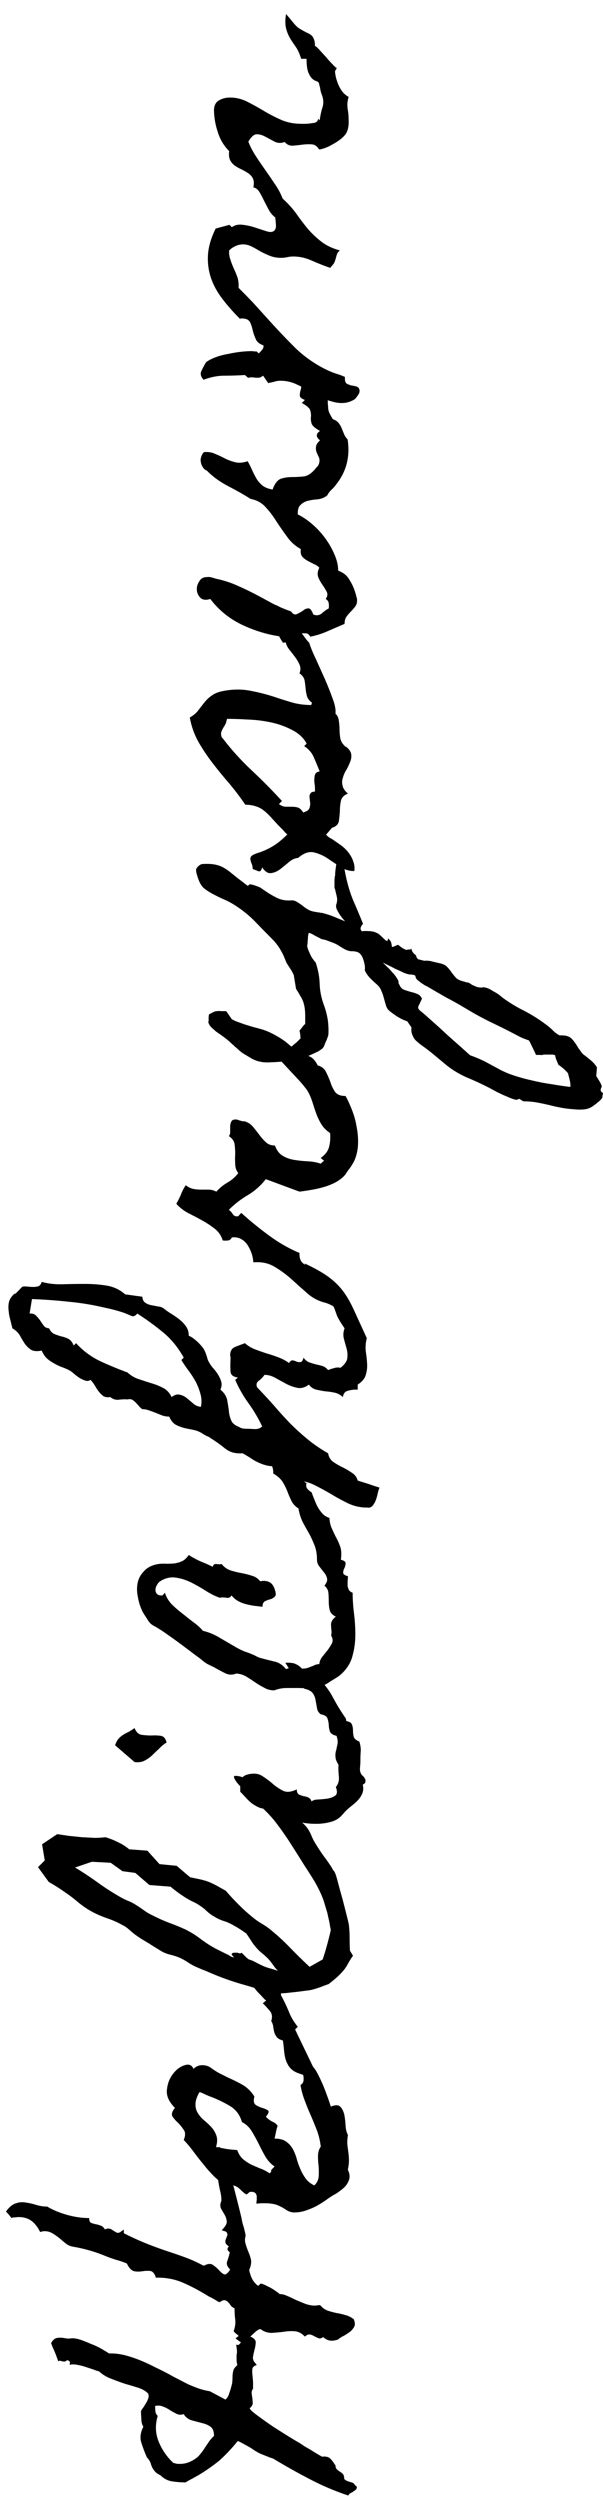 <?xml version="1.0" encoding="UTF-8"?> <svg xmlns="http://www.w3.org/2000/svg" width="42" height="174" viewBox="0 0 42 174" fill="none"><path d="M15.305 149.43C15.664 150.227 15.961 151.047 16.195 151.891C16.414 152.719 16.625 153.555 16.828 154.398C16.828 154.43 16.844 154.516 16.875 154.656C16.906 154.781 16.945 154.914 16.992 155.055C17.023 155.195 17.055 155.328 17.086 155.453C17.102 155.562 17.109 155.617 17.109 155.617C17.047 155.805 17.047 155.992 17.109 156.18C17.156 156.352 17.219 156.531 17.297 156.719C17.375 156.891 17.438 157.078 17.484 157.281C17.516 157.484 17.477 157.711 17.367 157.961C17.352 158.008 17.367 158.094 17.414 158.219C17.445 158.344 17.492 158.469 17.555 158.594C17.617 158.719 17.695 158.828 17.789 158.922C17.867 159.016 17.938 159.07 18 159.086L18.141 158.945C18.188 158.93 18.281 158.953 18.422 159.016C18.547 159.078 18.688 159.148 18.844 159.227C18.984 159.305 19.117 159.391 19.242 159.484C19.367 159.562 19.445 159.625 19.477 159.672C19.617 159.656 19.789 159.695 19.992 159.789C20.18 159.867 20.383 159.961 20.602 160.07C20.82 160.164 21.047 160.258 21.281 160.352C21.516 160.43 21.734 160.469 21.938 160.469C22 160.469 22.062 160.461 22.125 160.445C22.188 160.43 22.242 160.43 22.289 160.445L22.336 160.469C22.461 160.625 22.625 160.742 22.828 160.82C23.016 160.883 23.219 160.937 23.438 160.984C23.641 161.016 23.844 161.062 24.047 161.125C24.25 161.172 24.43 161.258 24.586 161.383L24.609 161.383L24.633 161.406C24.727 161.609 24.742 161.781 24.68 161.922C24.617 162.047 24.523 162.164 24.398 162.273C24.273 162.367 24.133 162.461 23.977 162.555C23.805 162.633 23.656 162.727 23.531 162.836C23.328 162.898 23.156 162.922 23.016 162.906C22.859 162.891 22.703 162.82 22.547 162.695L22.523 162.648C22.398 162.742 22.289 162.773 22.195 162.742C22.086 162.695 21.984 162.648 21.891 162.602C21.797 162.539 21.703 162.5 21.609 162.484C21.5 162.453 21.375 162.5 21.234 162.625L21.188 162.578C20.984 162.375 20.758 162.266 20.508 162.25C20.242 162.234 19.977 162.25 19.711 162.297C19.445 162.328 19.18 162.352 18.914 162.367C18.648 162.367 18.406 162.289 18.188 162.133L18.164 162.109C18.07 162.094 17.945 162.156 17.789 162.297C17.633 162.437 17.516 162.547 17.438 162.625C17.672 162.719 17.797 162.844 17.812 163C17.812 163.141 17.789 163.305 17.742 163.492C17.695 163.664 17.656 163.836 17.625 164.008C17.594 164.18 17.648 164.336 17.789 164.477L17.883 164.594L17.789 164.641C17.648 164.703 17.578 164.789 17.578 164.898C17.562 164.992 17.562 165.102 17.578 165.227C17.594 165.414 17.609 165.594 17.625 165.766C17.625 165.922 17.625 166.086 17.625 166.258C17.547 166.352 17.516 166.461 17.531 166.586C17.547 166.695 17.562 166.812 17.578 166.937C17.594 167.047 17.602 167.164 17.602 167.289C17.586 167.398 17.516 167.508 17.391 167.617C17.438 167.727 17.625 167.898 17.953 168.133C18.266 168.367 18.617 168.617 19.008 168.883C19.398 169.133 19.781 169.375 20.156 169.609C20.516 169.828 20.766 169.977 20.906 170.055C21 170.117 21.117 170.195 21.258 170.289C21.398 170.367 21.547 170.453 21.703 170.547C21.844 170.641 21.984 170.727 22.125 170.805C22.25 170.883 22.359 170.945 22.453 170.992L22.523 170.969C22.68 170.969 22.805 170.992 22.898 171.039C22.977 171.086 23.047 171.148 23.109 171.227C23.156 171.289 23.203 171.352 23.25 171.414C23.281 171.477 23.32 171.531 23.367 171.578C23.367 171.703 23.398 171.797 23.461 171.859C23.523 171.922 23.594 171.977 23.672 172.023C23.75 172.07 23.82 172.125 23.883 172.187C23.945 172.266 23.977 172.383 23.977 172.539C24.055 172.602 24.109 172.641 24.141 172.656C24.172 172.672 24.234 172.695 24.328 172.727C24.438 172.758 24.516 172.781 24.562 172.797C24.609 172.828 24.641 172.852 24.656 172.867C24.688 172.898 24.711 172.93 24.727 172.961C24.758 172.992 24.797 173.023 24.844 173.055C24.859 173.148 24.844 173.219 24.797 173.266C24.75 173.312 24.688 173.359 24.609 173.406C24.547 173.453 24.477 173.492 24.398 173.523C24.336 173.57 24.289 173.625 24.258 173.687L24.188 173.664C23.266 173.352 22.391 172.977 21.562 172.539C20.719 172.102 19.883 171.633 19.055 171.133C18.992 171.102 18.93 171.078 18.867 171.062C18.805 171.047 18.742 171.023 18.68 170.992C18.477 170.914 18.281 170.836 18.094 170.758C17.906 170.664 17.727 170.555 17.555 170.43C17.383 170.32 17.219 170.227 17.062 170.148C16.906 170.055 16.742 169.969 16.57 169.891L16.523 169.937C16.117 170.437 15.703 170.875 15.281 171.25C14.844 171.609 14.352 171.953 13.805 172.281C13.664 172.359 13.523 172.437 13.383 172.516C13.227 172.594 13.086 172.672 12.961 172.75L12.938 172.773C12.625 172.773 12.312 172.75 12 172.703C11.688 172.656 11.414 172.516 11.18 172.281L11.156 172.258L11.133 172.258C10.977 172.18 10.859 172.094 10.781 172C10.703 171.906 10.641 171.812 10.594 171.719C10.547 171.609 10.508 171.5 10.477 171.391C10.43 171.281 10.359 171.172 10.266 171.062L10.242 171.062C10.086 170.703 9.953 170.352 9.844 170.008C9.734 169.664 9.781 169.297 9.984 168.906L9.961 168.859C9.883 168.719 9.844 168.547 9.844 168.344C9.828 168.141 9.82 167.961 9.82 167.805C9.867 167.711 9.93 167.617 10.008 167.523C10.07 167.414 10.133 167.312 10.195 167.219C10.258 167.109 10.305 167 10.336 166.891C10.367 166.781 10.359 166.68 10.312 166.586L10.312 166.562L10.289 166.562C10.133 166.406 9.914 166.281 9.633 166.187C9.336 166.094 9.023 166 8.695 165.906C8.367 165.797 8.047 165.68 7.734 165.555C7.406 165.43 7.125 165.258 6.891 165.039C6.844 165.039 6.742 165.008 6.586 164.945C6.414 164.883 6.227 164.82 6.023 164.758C5.805 164.68 5.594 164.625 5.391 164.594C5.172 164.547 4.992 164.547 4.852 164.594L4.875 164.383C4.812 164.32 4.758 164.281 4.711 164.266L4.641 164.289C4.578 164.352 4.5 164.375 4.406 164.359C4.312 164.344 4.227 164.32 4.148 164.289L4.148 164.312L4.055 164.336C4.039 164.289 4.008 164.203 3.961 164.078C3.914 163.937 3.859 163.797 3.797 163.656C3.734 163.516 3.68 163.391 3.633 163.281C3.586 163.156 3.562 163.086 3.562 163.07C3.688 162.852 3.828 162.734 3.984 162.719C4.141 162.687 4.328 162.695 4.547 162.742C4.656 162.758 4.75 162.766 4.828 162.766C4.891 162.75 4.969 162.742 5.062 162.742C5.219 162.742 5.414 162.781 5.648 162.859C5.867 162.937 6.102 163.031 6.352 163.141C6.602 163.234 6.836 163.344 7.055 163.469C7.273 163.594 7.453 163.703 7.594 163.797L7.734 163.797C8.062 163.797 8.406 163.844 8.766 163.937C9.109 164.031 9.453 164.148 9.797 164.289C10.141 164.43 10.477 164.586 10.805 164.758C11.133 164.914 11.445 165.07 11.742 165.227C11.93 165.336 12.148 165.453 12.398 165.578C12.633 165.703 12.875 165.828 13.125 165.953C13.375 166.062 13.633 166.164 13.898 166.258C14.148 166.336 14.375 166.391 14.578 166.422L14.602 166.422L15.703 167.008C15.781 166.945 15.852 166.852 15.914 166.727C15.961 166.586 16.008 166.445 16.055 166.305C16.102 166.148 16.141 166 16.172 165.859C16.188 165.703 16.195 165.57 16.195 165.461C16.195 165.289 16.211 165.148 16.242 165.039C16.258 164.914 16.336 164.789 16.477 164.664L16.523 164.617L16.523 164.57C16.492 164.445 16.477 164.336 16.477 164.242C16.477 164.148 16.477 164.039 16.477 163.914C16.508 163.789 16.516 163.672 16.5 163.562C16.484 163.437 16.469 163.312 16.453 163.187L16.617 163.211C16.695 163.133 16.75 163.07 16.781 163.023C16.656 162.945 16.531 162.852 16.406 162.742C16.5 162.68 16.57 162.625 16.617 162.578C16.586 162.531 16.523 162.477 16.43 162.414C16.336 162.336 16.289 162.281 16.289 162.25L16.266 162.227L16.289 162.203C16.383 161.922 16.414 161.664 16.383 161.43C16.352 161.195 16.336 160.937 16.336 160.656C16.227 160.609 16.141 160.547 16.078 160.469C16.016 160.375 15.953 160.297 15.891 160.234C15.812 160.156 15.734 160.109 15.656 160.094C15.578 160.078 15.469 160.117 15.328 160.211L15.281 160.234C15.281 160.234 15.234 160.211 15.141 160.164C15.047 160.102 14.945 160.039 14.836 159.977C14.711 159.914 14.602 159.859 14.508 159.812C14.414 159.75 14.352 159.711 14.32 159.695C13.805 159.383 13.281 159.109 12.75 158.875C12.203 158.641 11.625 158.523 11.016 158.523L10.852 158.523C10.836 158.492 10.828 158.461 10.828 158.43C10.734 158.195 10.609 158.07 10.453 158.055C10.281 158.039 10.102 158.047 9.914 158.078C9.727 158.109 9.539 158.109 9.352 158.078C9.164 158.031 9 157.867 8.859 157.586L8.836 157.539L8.789 157.516C8.555 157.422 8.32 157.344 8.086 157.281C7.836 157.203 7.594 157.117 7.359 157.023C6.656 156.727 5.898 156.508 5.086 156.367C4.898 156.336 4.734 156.266 4.594 156.156C4.438 156.031 4.289 155.906 4.148 155.781C3.992 155.656 3.836 155.547 3.68 155.453C3.508 155.344 3.32 155.289 3.117 155.289C2.992 155.289 2.906 155.305 2.859 155.336L2.789 155.336L2.766 155.289C2.609 154.977 2.414 154.734 2.18 154.562C1.945 154.391 1.648 154.305 1.289 154.305C1.242 154.305 1.156 154.312 1.031 154.328C0.906 154.328 0.828 154.344 0.797 154.375C0.703 154.234 0.578 154.086 0.422 153.93L0.445 153.883C0.664 153.586 0.891 153.406 1.125 153.344C1.344 153.266 1.57 153.25 1.805 153.297C2.039 153.328 2.281 153.383 2.531 153.461C2.781 153.539 3.039 153.578 3.305 153.578L3.328 153.602C3.734 153.836 4.195 154.023 4.711 154.164C5.227 154.305 5.727 154.375 6.211 154.375C6.211 154.547 6.25 154.656 6.328 154.703C6.406 154.734 6.508 154.766 6.633 154.797C6.742 154.812 6.859 154.844 6.984 154.891C7.109 154.922 7.219 155.016 7.312 155.172L7.383 155.125C7.414 155.125 7.438 155.125 7.453 155.125C7.469 155.109 7.492 155.102 7.523 155.102C7.617 155.102 7.703 155.125 7.781 155.172C7.844 155.219 7.914 155.266 7.992 155.312C8.055 155.359 8.125 155.391 8.203 155.406C8.281 155.406 8.367 155.367 8.461 155.289C8.555 155.227 8.609 155.187 8.625 155.172L8.625 155.43C9.109 155.68 9.602 155.906 10.102 156.109C10.602 156.312 11.109 156.5 11.625 156.672C12.062 156.812 12.492 156.961 12.914 157.117C13.336 157.273 13.75 157.461 14.156 157.68L14.227 157.68C14.492 157.539 14.703 157.531 14.859 157.656C15.016 157.766 15.156 157.891 15.281 158.031C15.391 158.156 15.5 158.242 15.609 158.289C15.719 158.336 15.859 158.227 16.031 157.961C15.828 157.758 15.758 157.57 15.82 157.398C15.883 157.227 15.945 157.016 16.008 156.766C15.961 156.719 15.922 156.68 15.891 156.648C15.844 156.602 15.836 156.531 15.867 156.437C15.883 156.422 15.898 156.406 15.914 156.391C15.914 156.375 15.922 156.359 15.938 156.344C15.797 156.25 15.719 156.164 15.703 156.086C15.688 156.008 15.695 155.93 15.727 155.852C15.758 155.773 15.789 155.695 15.82 155.617C15.852 155.539 15.844 155.461 15.797 155.383C15.766 155.336 15.719 155.305 15.656 155.289C15.578 155.273 15.508 155.25 15.445 155.219C15.68 154.984 15.797 154.789 15.797 154.633C15.781 154.461 15.734 154.305 15.656 154.164C15.562 154.008 15.477 153.859 15.398 153.719C15.32 153.562 15.328 153.383 15.422 153.18C15.422 153.008 15.406 152.836 15.375 152.664C15.328 152.477 15.289 152.297 15.258 152.125C15.18 151.672 15.117 151.227 15.07 150.789C15.023 150.352 15.039 149.906 15.117 149.453L15.305 149.43ZM10.805 167.453C10.805 167.594 10.812 167.727 10.828 167.852C10.844 167.961 10.898 168.062 10.992 168.156C10.977 168.172 10.969 168.187 10.969 168.203C10.797 168.812 10.828 169.398 11.062 169.961C11.297 170.523 11.633 171.008 12.07 171.414L12.258 171.461C12.305 171.477 12.359 171.484 12.422 171.484C12.469 171.484 12.508 171.484 12.539 171.484C12.836 171.484 13.109 171.414 13.359 171.273C13.547 171.18 13.703 171.07 13.828 170.945C13.953 170.805 14.07 170.656 14.18 170.5C14.289 170.328 14.398 170.164 14.508 170.008C14.617 169.836 14.75 169.68 14.906 169.539C14.906 169.227 14.828 169.016 14.672 168.906C14.5 168.781 14.305 168.695 14.086 168.648C13.852 168.586 13.617 168.523 13.383 168.461C13.148 168.398 12.961 168.266 12.82 168.062C12.82 168.047 12.82 168.039 12.82 168.039C12.805 168.039 12.797 168.031 12.797 168.016C12.641 168.078 12.484 168.078 12.328 168.016C12.172 167.937 12.016 167.852 11.859 167.758C11.703 167.648 11.539 167.562 11.367 167.5C11.195 167.422 11.008 167.406 10.805 167.453ZM16.828 135.906C16.969 136.047 17.078 136.156 17.156 136.234C17.234 136.297 17.312 136.359 17.391 136.422C17.453 136.469 17.523 136.531 17.602 136.609C17.68 136.672 17.797 136.773 17.953 136.914C18.078 137.039 18.211 137.156 18.352 137.266C18.492 137.375 18.617 137.5 18.727 137.641C18.68 137.828 18.703 137.977 18.797 138.086C18.891 138.18 19 138.273 19.125 138.367C19.234 138.445 19.344 138.523 19.453 138.602C19.547 138.664 19.586 138.75 19.57 138.859C19.773 139.234 19.953 139.609 20.109 139.984C20.25 140.359 20.461 140.719 20.742 141.062L20.555 141.25L21.727 143.687C21.758 143.766 21.805 143.844 21.867 143.922C21.93 144 21.984 144.078 22.031 144.156C22.219 144.5 22.391 144.859 22.547 145.234C22.688 145.594 22.82 145.953 22.945 146.312L23.039 146.617C23.352 146.492 23.57 146.492 23.695 146.617C23.82 146.742 23.914 146.922 23.977 147.156C24.023 147.391 24.055 147.648 24.07 147.93C24.086 148.211 24.141 148.43 24.234 148.586C24.203 148.773 24.188 148.969 24.188 149.172C24.203 149.359 24.227 149.555 24.258 149.758C24.289 149.977 24.305 150.18 24.305 150.367C24.305 150.555 24.281 150.758 24.234 150.977L24.234 151.023C24.359 151.289 24.383 151.523 24.305 151.727C24.242 151.914 24.133 152.086 23.977 152.242C23.805 152.398 23.609 152.547 23.391 152.687C23.156 152.812 22.945 152.945 22.758 153.086C22.633 153.18 22.453 153.297 22.219 153.437C21.984 153.578 21.734 153.695 21.469 153.789C21.203 153.898 20.938 153.961 20.672 153.977C20.391 154.008 20.148 153.953 19.945 153.812C19.742 153.672 19.523 153.555 19.289 153.461C19.055 153.383 18.781 153.344 18.469 153.344C18.359 153.344 18.258 153.344 18.164 153.344C18.07 153.359 17.969 153.367 17.859 153.367C17.859 153.289 17.867 153.203 17.883 153.109C17.883 153.016 17.883 152.93 17.883 152.852C17.867 152.758 17.836 152.687 17.789 152.641C17.727 152.578 17.625 152.547 17.484 152.547C17.406 152.547 17.344 152.578 17.297 152.641C17.25 152.687 17.203 152.719 17.156 152.734C17.016 152.641 16.906 152.555 16.828 152.477C16.734 152.383 16.648 152.305 16.57 152.242C16.477 152.18 16.375 152.133 16.266 152.102C16.141 152.07 15.977 152.078 15.773 152.125C15.445 151.937 15.156 151.719 14.906 151.469C14.641 151.203 14.398 150.93 14.18 150.648C13.945 150.367 13.719 150.078 13.5 149.781C13.281 149.484 13.047 149.203 12.797 148.937C12.922 148.641 12.922 148.406 12.797 148.234C12.672 148.047 12.539 147.883 12.398 147.742C12.242 147.602 12.117 147.461 12.023 147.32C11.93 147.18 11.969 146.992 12.141 146.758L12.188 146.711C11.766 146.289 11.578 145.867 11.625 145.445C11.672 145.008 11.812 144.641 12.047 144.344C12.281 144.031 12.555 143.828 12.867 143.734C13.164 143.641 13.367 143.727 13.477 143.992C13.648 143.82 13.852 143.734 14.086 143.734C14.32 143.734 14.523 143.797 14.695 143.922C14.883 144.062 15.078 144.187 15.281 144.297C15.469 144.391 15.672 144.492 15.891 144.602C16.25 144.758 16.594 144.93 16.922 145.117C17.234 145.305 17.5 145.57 17.719 145.914C17.641 146.195 17.672 146.391 17.812 146.5C17.953 146.594 18.109 146.664 18.281 146.711C18.438 146.758 18.562 146.812 18.656 146.875C18.75 146.937 18.719 147.07 18.562 147.273L18.516 147.32L18.562 147.367C18.688 147.492 18.828 147.594 18.984 147.672C19.141 147.734 19.258 147.828 19.336 147.953C19.289 148.094 19.25 148.242 19.219 148.398C19.188 148.555 19.156 148.703 19.125 148.844C19.453 148.844 19.711 148.906 19.898 149.031C20.086 149.156 20.242 149.32 20.367 149.523C20.477 149.711 20.57 149.93 20.648 150.18C20.711 150.43 20.797 150.68 20.906 150.93C21 151.164 21.125 151.391 21.281 151.609C21.422 151.812 21.625 151.977 21.891 152.102C22.062 151.945 22.164 151.75 22.195 151.516C22.211 151.281 22.211 151.039 22.195 150.789C22.164 150.539 22.148 150.297 22.148 150.062C22.148 149.812 22.211 149.594 22.336 149.406L22.359 149.383L22.336 149.359C22.289 148.984 22.203 148.625 22.078 148.281C21.938 147.922 21.797 147.578 21.656 147.25C21.5 146.906 21.359 146.562 21.234 146.219C21.094 145.859 20.992 145.492 20.93 145.117C21.055 145.039 21.125 144.937 21.141 144.812C21.156 144.672 21.148 144.539 21.117 144.414L21.07 144.391C20.961 144.359 20.867 144.328 20.789 144.297C20.695 144.266 20.594 144.219 20.484 144.156C20.312 144.047 20.18 143.914 20.086 143.758C19.992 143.602 19.922 143.437 19.875 143.266C19.828 143.078 19.797 142.883 19.781 142.68C19.766 142.477 19.742 142.273 19.711 142.07L19.711 142.023L19.641 142C19.453 141.937 19.328 141.859 19.266 141.766C19.188 141.656 19.133 141.547 19.102 141.437C19.07 141.312 19.047 141.187 19.031 141.062C19.016 140.922 18.969 140.789 18.891 140.664C18.984 140.383 18.953 140.148 18.797 139.961C18.641 139.773 18.477 139.594 18.305 139.422L18.539 139.234L18.445 139.164C18.227 138.93 18.062 138.758 17.953 138.648C17.844 138.523 17.75 138.406 17.672 138.297C17.578 138.187 17.492 138.062 17.414 137.922C17.32 137.766 17.188 137.555 17.016 137.289C16.875 137.07 16.734 136.859 16.594 136.656C16.453 136.437 16.297 136.227 16.125 136.023C16.156 135.945 16.219 135.906 16.312 135.906C16.391 135.906 16.469 135.906 16.547 135.906C16.578 135.922 16.625 135.937 16.688 135.953C16.75 135.953 16.797 135.937 16.828 135.906ZM13.898 145.609C13.883 145.625 13.875 145.641 13.875 145.656C13.875 145.656 13.867 145.664 13.852 145.68C13.68 146.008 13.602 146.281 13.617 146.5C13.617 146.719 13.68 146.922 13.805 147.109C13.914 147.281 14.062 147.445 14.25 147.602C14.422 147.742 14.586 147.898 14.742 148.07C14.883 148.227 14.992 148.414 15.07 148.633C15.148 148.852 15.141 149.117 15.047 149.43C15.297 149.477 15.547 149.523 15.797 149.57C16.031 149.602 16.273 149.625 16.523 149.641C16.617 149.906 16.75 150.117 16.922 150.273C17.094 150.414 17.281 150.539 17.484 150.648C17.688 150.742 17.906 150.836 18.141 150.93C18.359 151.008 18.57 151.117 18.773 151.258L18.891 151.164C18.859 151.102 18.883 151.031 18.961 150.953C19.039 150.875 19.094 150.82 19.125 150.789C18.875 150.617 18.664 150.391 18.492 150.109C18.32 149.812 18.164 149.516 18.023 149.219C17.867 148.906 17.703 148.609 17.531 148.328C17.359 148.047 17.133 147.836 16.852 147.695C16.711 147.195 16.43 146.82 16.008 146.57C15.586 146.32 15.148 146.109 14.695 145.937C14.602 145.906 14.469 145.852 14.297 145.773C14.109 145.68 13.977 145.625 13.898 145.609ZM16.312 123.602C16.547 123.586 16.773 123.633 16.992 123.742C17.211 123.836 17.406 123.922 17.578 124L18.375 124.75L19.711 125.195C19.836 125.367 19.961 125.555 20.086 125.758C20.195 125.945 20.312 126.117 20.438 126.273C20.578 126.445 20.734 126.602 20.906 126.742C21.078 126.867 21.227 127.008 21.352 127.164C21.477 127.32 21.586 127.508 21.68 127.727C21.758 127.93 21.852 128.117 21.961 128.289C22.148 128.602 22.344 128.898 22.547 129.18C22.75 129.445 22.945 129.727 23.133 130.023C23.164 130.102 23.203 130.164 23.25 130.211C23.281 130.242 23.312 130.297 23.344 130.375C23.375 130.422 23.438 130.625 23.531 130.984C23.625 131.344 23.734 131.742 23.859 132.18C23.969 132.602 24.07 133 24.164 133.375C24.258 133.75 24.305 133.961 24.305 134.008C24.336 134.289 24.352 134.578 24.352 134.875C24.352 135.172 24.359 135.469 24.375 135.766L24.586 136.117C24.461 136.289 24.344 136.477 24.234 136.68C24.125 136.883 24.008 137.055 23.883 137.195C23.742 137.352 23.586 137.508 23.414 137.664C23.227 137.82 23.055 137.961 22.898 138.086C22.68 138.164 22.469 138.242 22.266 138.32C22.047 138.398 21.836 138.461 21.633 138.508L20.742 138.625C20.445 138.656 20.156 138.687 19.875 138.719C19.594 138.734 19.305 138.758 19.008 138.789C18.273 138.523 17.539 138.289 16.805 138.086C16.055 137.867 15.32 137.602 14.602 137.289C14.43 137.211 14.258 137.141 14.086 137.078C13.898 137 13.719 136.922 13.547 136.844C13.359 136.75 13.188 136.648 13.031 136.539C12.859 136.43 12.688 136.336 12.516 136.258C12.328 136.18 12.141 136.117 11.953 136.07C11.75 136.023 11.562 135.961 11.391 135.883C11.297 135.836 11.164 135.758 10.992 135.648C10.805 135.539 10.617 135.422 10.43 135.297C10.227 135.172 10.031 135.055 9.844 134.945C9.656 134.82 9.508 134.719 9.398 134.641C9.242 134.516 9.094 134.391 8.953 134.266C8.812 134.141 8.656 134.039 8.484 133.961C8.219 133.805 7.883 133.656 7.477 133.516C7.07 133.375 6.711 133.219 6.398 133.047C6.055 132.859 5.734 132.641 5.438 132.391C5.125 132.125 4.805 131.883 4.477 131.664C4.148 131.43 3.789 131.203 3.398 130.984L2.648 129.953L3.117 129.484L2.93 128.359L3.984 127.656C4.219 127.687 4.484 127.727 4.781 127.773C5.078 127.805 5.383 127.836 5.695 127.867C5.992 127.883 6.289 127.898 6.586 127.914C6.867 127.914 7.117 127.898 7.336 127.867C7.617 127.945 7.914 128.062 8.227 128.219C8.523 128.359 8.781 128.523 9 128.711L10.266 128.805L11.109 129.742L12.305 129.859L13.242 130.656C13.461 130.703 13.688 130.75 13.922 130.797C14.141 130.844 14.352 130.906 14.555 130.984C14.742 131.062 14.938 131.156 15.141 131.266C15.328 131.375 15.523 131.484 15.727 131.594C15.992 131.906 16.289 132.227 16.617 132.555C16.945 132.883 17.273 133.18 17.602 133.445C17.773 133.586 17.961 133.719 18.164 133.844C18.352 133.953 18.531 134.07 18.703 134.195C19.219 134.602 19.703 135.039 20.156 135.508C20.609 135.977 21.078 136.437 21.562 136.891L22.477 136.375C22.586 136.047 22.688 135.711 22.781 135.367C22.875 135.023 22.961 134.68 23.039 134.336C23.008 134.18 22.977 134 22.945 133.797C22.898 133.594 22.852 133.383 22.805 133.164C22.742 132.945 22.68 132.734 22.617 132.531C22.555 132.312 22.492 132.133 22.43 131.992C22.305 131.68 22.125 131.32 21.891 130.914C21.641 130.508 21.422 130.164 21.234 129.883C20.922 129.383 20.602 128.875 20.273 128.359C19.945 127.844 19.602 127.352 19.242 126.883C19.008 126.57 18.711 126.242 18.352 125.898C17.992 125.555 17.656 125.234 17.344 124.937C17.016 124.625 16.75 124.352 16.547 124.117C16.344 123.867 16.266 123.695 16.312 123.602ZM5.227 129.977C5.773 130.305 6.305 130.656 6.82 131.031C7.32 131.391 7.844 131.727 8.391 132.039C8.578 132.148 8.773 132.242 8.977 132.32C9.164 132.398 9.352 132.5 9.539 132.625C9.711 132.734 9.883 132.852 10.055 132.977C10.227 133.102 10.414 133.211 10.617 133.305C10.977 133.492 11.359 133.664 11.766 133.82C12.156 133.961 12.539 134.117 12.914 134.289C13.289 134.477 13.641 134.695 13.969 134.945C14.297 135.195 14.648 135.422 15.023 135.625L15.773 136C15.852 136.031 15.914 136.062 15.961 136.094C15.992 136.125 16.047 136.156 16.125 136.187C16.297 136.25 16.484 136.281 16.688 136.281C16.891 136.281 17.078 136.305 17.25 136.352C17.438 136.398 17.617 136.469 17.789 136.562C17.961 136.656 18.133 136.742 18.305 136.82C18.477 136.898 18.656 136.961 18.844 137.008C19.016 137.055 19.188 137.109 19.359 137.172C19.234 137.047 19.125 136.914 19.031 136.773C18.922 136.617 18.805 136.469 18.68 136.328C18.539 136.187 18.391 136.055 18.234 135.93C18.078 135.805 17.938 135.664 17.812 135.508C17.688 135.367 17.578 135.219 17.484 135.062C17.375 134.891 17.266 134.727 17.156 134.57C16.812 134.32 16.461 134.102 16.102 133.914C15.93 133.82 15.734 133.742 15.516 133.68C15.297 133.602 15.102 133.508 14.93 133.398C14.758 133.305 14.594 133.187 14.438 133.047C14.281 132.891 14.117 132.758 13.945 132.648C13.773 132.523 13.594 132.422 13.406 132.344C13.219 132.25 13.039 132.148 12.867 132.039C12.523 131.82 12.195 131.578 11.883 131.312L10.406 131.195L9.422 130.352L8.531 130.234L7.711 129.648L6.398 129.578L5.227 129.977ZM9.375 120.273C9.484 120.555 9.648 120.711 9.867 120.742C10.086 120.773 10.312 120.789 10.547 120.789C10.781 120.773 11 120.781 11.203 120.812C11.406 120.844 11.539 121 11.602 121.281C11.414 121.391 11.242 121.531 11.086 121.703C10.914 121.859 10.75 122.016 10.594 122.172C10.422 122.328 10.242 122.453 10.055 122.547C9.867 122.641 9.641 122.672 9.375 122.641L8.016 121.469C8.078 121.281 8.156 121.133 8.25 121.023C8.344 120.914 8.453 120.82 8.578 120.742C8.703 120.664 8.836 120.594 8.977 120.531C9.102 120.453 9.234 120.367 9.375 120.273ZM19.875 115.727C20.219 115.711 20.461 115.742 20.602 115.82C20.742 115.883 20.859 115.961 20.953 116.055C21.031 116.148 21.125 116.234 21.234 116.312C21.328 116.375 21.5 116.406 21.75 116.406C22.141 116.766 22.43 117.055 22.617 117.273C22.789 117.492 22.938 117.703 23.062 117.906C23.172 118.109 23.297 118.336 23.438 118.586C23.578 118.836 23.797 119.18 24.094 119.617L24.117 119.781C24.352 119.828 24.484 119.914 24.516 120.039C24.562 120.148 24.586 120.281 24.586 120.437C24.586 120.578 24.602 120.719 24.633 120.859C24.664 121 24.797 121.117 25.031 121.211C25.109 121.477 25.141 121.703 25.125 121.891C25.109 122.078 25.102 122.32 25.102 122.617C25.102 122.711 25.094 122.836 25.078 122.992C25.062 123.133 25.07 123.25 25.102 123.344C25.117 123.406 25.156 123.477 25.219 123.555C25.297 123.617 25.359 123.687 25.406 123.766C25.453 123.844 25.469 123.922 25.453 124C25.453 124.078 25.391 124.148 25.266 124.211C25.312 124.398 25.312 124.57 25.266 124.727C25.219 124.883 25.141 125.031 25.031 125.172C24.922 125.312 24.789 125.445 24.633 125.57C24.492 125.68 24.359 125.789 24.234 125.898C24.141 125.977 24.055 126.062 23.977 126.156C23.898 126.25 23.82 126.336 23.742 126.414C23.57 126.586 23.352 126.711 23.086 126.789C22.82 126.867 22.547 126.914 22.266 126.93C21.984 126.945 21.703 126.937 21.422 126.906C21.141 126.875 20.891 126.828 20.672 126.766C20.531 126.625 20.375 126.523 20.203 126.461C20.016 126.414 19.828 126.375 19.641 126.344C19.453 126.297 19.273 126.25 19.102 126.203C18.914 126.141 18.75 126.039 18.609 125.898C18.406 125.898 18.219 125.867 18.047 125.805C17.875 125.727 17.711 125.633 17.555 125.523C17.398 125.398 17.258 125.266 17.133 125.125C16.992 124.969 16.859 124.828 16.734 124.703C16.734 124.578 16.734 124.453 16.734 124.328C16.719 124.203 16.727 124.086 16.758 123.977C16.773 123.867 16.82 123.773 16.898 123.695C16.961 123.617 17.07 123.555 17.227 123.508C17.648 123.398 17.992 123.43 18.258 123.602C18.508 123.758 18.75 123.937 18.984 124.141C19.219 124.344 19.461 124.508 19.711 124.633C19.961 124.758 20.281 124.727 20.672 124.539C20.672 124.711 20.719 124.828 20.812 124.891C20.906 124.937 21.016 124.977 21.141 125.008C21.25 125.023 21.359 125.055 21.469 125.102C21.578 125.148 21.656 125.242 21.703 125.383C21.797 125.289 21.961 125.242 22.195 125.242C22.43 125.227 22.656 125.203 22.875 125.172C23.078 125.125 23.242 125.055 23.367 124.961C23.492 124.852 23.5 124.656 23.391 124.375C23.562 124.172 23.633 123.93 23.602 123.648C23.57 123.352 23.562 123.078 23.578 122.828C23.438 122.609 23.367 122.422 23.367 122.266C23.352 122.109 23.367 121.961 23.414 121.82C23.445 121.68 23.477 121.531 23.508 121.375C23.539 121.219 23.516 121.031 23.438 120.812C23.172 120.75 23.016 120.641 22.969 120.484C22.922 120.328 22.898 120.172 22.898 120.016C22.883 119.859 22.852 119.719 22.805 119.594C22.758 119.453 22.602 119.359 22.336 119.312C22.18 119.187 22.094 119.039 22.078 118.867C22.047 118.695 22.016 118.523 21.984 118.352C21.953 118.164 21.891 118 21.797 117.859C21.688 117.703 21.484 117.594 21.188 117.531C20.984 117.266 20.836 117.078 20.742 116.969C20.633 116.844 20.547 116.742 20.484 116.664C20.422 116.586 20.352 116.484 20.273 116.359C20.195 116.234 20.062 116.023 19.875 115.727ZM17.438 99.883C17.828 100.023 18.188 100.242 18.516 100.539C18.844 100.82 19.164 101.125 19.477 101.453C19.789 101.781 20.102 102.109 20.414 102.437C20.711 102.75 21.023 103.016 21.352 103.234C21.305 103.375 21.32 103.5 21.398 103.609C21.477 103.703 21.578 103.789 21.703 103.867C21.766 104.039 21.836 104.219 21.914 104.406C21.977 104.578 22.055 104.75 22.148 104.922C22.242 105.078 22.352 105.227 22.477 105.367C22.602 105.492 22.758 105.586 22.945 105.648C22.961 105.945 23.023 106.203 23.133 106.422C23.227 106.641 23.328 106.852 23.438 107.055C23.547 107.258 23.641 107.477 23.719 107.711C23.781 107.945 23.789 108.227 23.742 108.555C23.977 108.617 24.086 108.703 24.07 108.812C24.07 108.906 24.047 109.008 24 109.117C23.938 109.227 23.906 109.336 23.906 109.445C23.891 109.555 24 109.641 24.234 109.703C24.234 109.812 24.227 109.93 24.211 110.055C24.211 110.164 24.211 110.273 24.211 110.383C24.227 110.477 24.258 110.57 24.305 110.664C24.352 110.742 24.438 110.805 24.562 110.852C24.562 111.305 24.594 111.781 24.656 112.281C24.719 112.781 24.75 113.281 24.75 113.781C24.75 114.266 24.688 114.742 24.562 115.211C24.453 115.664 24.219 116.07 23.859 116.43C23.734 116.555 23.609 116.656 23.484 116.734C23.359 116.812 23.219 116.898 23.062 116.992C22.984 117.039 22.914 117.086 22.852 117.133C22.773 117.18 22.688 117.227 22.594 117.273C22.312 117.398 22.023 117.469 21.727 117.484C21.43 117.5 21.133 117.5 20.836 117.484C20.539 117.484 20.25 117.484 19.969 117.484C19.672 117.484 19.383 117.539 19.102 117.648C18.836 117.648 18.602 117.586 18.398 117.461C18.18 117.352 17.969 117.227 17.766 117.086C17.562 116.945 17.359 116.812 17.156 116.687C16.938 116.562 16.703 116.492 16.453 116.477C16.188 116.586 15.93 116.578 15.68 116.453C15.43 116.328 15.195 116.203 14.977 116.078C14.898 116.031 14.82 115.992 14.742 115.961C14.648 115.914 14.555 115.867 14.461 115.82C14.367 115.773 14.273 115.711 14.18 115.633C14.086 115.555 14 115.484 13.922 115.422C13.641 115.219 13.367 115.016 13.102 114.812C12.836 114.609 12.562 114.406 12.281 114.203C12.094 114.062 11.906 113.93 11.719 113.805C11.531 113.664 11.336 113.531 11.133 113.406C11.039 113.344 10.938 113.281 10.828 113.219C10.703 113.156 10.602 113.094 10.523 113.031C10.43 112.953 10.328 112.82 10.219 112.633C10.094 112.445 10 112.297 9.938 112.187C9.781 111.875 9.672 111.539 9.609 111.18C9.531 110.82 9.523 110.484 9.586 110.172C9.648 109.859 9.797 109.586 10.031 109.352C10.25 109.102 10.57 108.937 10.992 108.859C11.195 108.828 11.398 108.82 11.602 108.836C11.789 108.836 11.977 108.828 12.164 108.812C12.352 108.781 12.531 108.727 12.703 108.648C12.859 108.57 13.008 108.43 13.148 108.227C13.414 108.398 13.688 108.547 13.969 108.672C14.25 108.781 14.531 108.906 14.812 109.047C14.859 108.891 14.953 108.828 15.094 108.859C15.219 108.875 15.336 108.875 15.445 108.859C15.617 109.078 15.828 109.227 16.078 109.305C16.328 109.383 16.586 109.445 16.852 109.492C17.102 109.539 17.344 109.602 17.578 109.68C17.797 109.742 17.977 109.867 18.117 110.055C18.617 109.961 18.945 110.117 19.102 110.523C19.211 110.805 19.234 110.992 19.172 111.086C19.094 111.18 18.992 111.25 18.867 111.297C18.727 111.328 18.594 111.375 18.469 111.437C18.344 111.5 18.281 111.633 18.281 111.836C18.094 111.805 17.906 111.781 17.719 111.766C17.516 111.734 17.32 111.695 17.133 111.648C16.945 111.602 16.766 111.531 16.594 111.437C16.422 111.344 16.266 111.211 16.125 111.039C16.047 111.18 15.93 111.234 15.773 111.203C15.602 111.172 15.445 111.172 15.305 111.203C14.992 111.094 14.664 110.93 14.32 110.711C13.977 110.492 13.633 110.297 13.289 110.125C12.93 109.953 12.57 109.844 12.211 109.797C11.852 109.75 11.5 109.836 11.156 110.055C11.062 110.117 10.984 110.211 10.922 110.336C10.859 110.445 10.828 110.555 10.828 110.664C10.828 110.773 10.867 110.867 10.945 110.945C11.023 111.023 11.148 111.055 11.32 111.039L11.484 110.852C11.578 111.148 11.734 111.414 11.953 111.648C12.172 111.867 12.414 112.078 12.68 112.281C12.93 112.484 13.188 112.687 13.453 112.891C13.719 113.078 13.945 113.281 14.133 113.5C14.57 113.609 14.977 113.781 15.352 114.016C15.727 114.234 16.102 114.453 16.477 114.672C16.711 114.797 16.906 114.891 17.062 114.953C17.219 115 17.406 115.07 17.625 115.164C17.703 115.195 17.781 115.234 17.859 115.281C17.922 115.312 17.992 115.344 18.07 115.375C18.414 115.469 18.75 115.555 19.078 115.633C19.406 115.695 19.688 115.875 19.922 116.172C20.047 116.125 20.164 116.086 20.273 116.055C20.383 116.008 20.492 115.93 20.602 115.82C20.695 115.992 20.812 116.094 20.953 116.125C21.078 116.141 21.219 116.133 21.375 116.102C21.516 116.055 21.664 116 21.82 115.937C21.961 115.859 22.102 115.82 22.242 115.82C22.258 115.633 22.328 115.461 22.453 115.305C22.578 115.148 22.703 114.992 22.828 114.836C22.953 114.664 23.055 114.5 23.133 114.344C23.195 114.187 23.172 114.016 23.062 113.828C23.094 113.703 23.102 113.586 23.086 113.477C23.07 113.367 23.062 113.258 23.062 113.148C23.047 113.039 23.062 112.937 23.109 112.844C23.156 112.734 23.25 112.625 23.391 112.516C23.156 112.406 23.016 112.258 22.969 112.07C22.922 111.883 22.898 111.687 22.898 111.484C22.898 111.266 22.891 111.062 22.875 110.875C22.859 110.672 22.766 110.5 22.594 110.359C22.75 110.172 22.812 110.008 22.781 109.867C22.75 109.711 22.68 109.57 22.57 109.445C22.461 109.305 22.352 109.164 22.242 109.023C22.133 108.883 22.078 108.727 22.078 108.555C22.078 108.18 22.023 107.852 21.914 107.57C21.805 107.289 21.68 107.016 21.539 106.75C21.383 106.484 21.234 106.219 21.094 105.953C20.953 105.672 20.852 105.352 20.789 104.992C20.555 104.836 20.391 104.656 20.297 104.453C20.188 104.234 20.094 104.016 20.016 103.797C19.922 103.562 19.812 103.344 19.688 103.141C19.547 102.922 19.328 102.727 19.031 102.555C19.047 102.242 18.961 101.984 18.773 101.781C18.57 101.578 18.359 101.383 18.141 101.195C17.906 101.008 17.711 100.82 17.555 100.633C17.383 100.43 17.344 100.18 17.438 99.883ZM21.211 87.93C21.914 88.258 22.469 88.57 22.875 88.867C23.281 89.164 23.625 89.5 23.906 89.875C24.172 90.234 24.422 90.672 24.656 91.188C24.891 91.703 25.188 92.352 25.547 93.133C25.469 93.445 25.445 93.75 25.477 94.047C25.523 94.344 25.555 94.633 25.57 94.914C25.586 95.18 25.555 95.438 25.477 95.688C25.414 95.938 25.227 96.164 24.914 96.367L24.914 96.719C24.711 96.703 24.492 96.727 24.258 96.789C24.039 96.836 23.914 96.984 23.883 97.234C23.711 97.078 23.523 96.977 23.32 96.93C23.102 96.883 22.883 96.852 22.664 96.836C22.445 96.805 22.234 96.766 22.031 96.719C21.828 96.672 21.656 96.555 21.516 96.367C21.266 96.555 21.016 96.633 20.766 96.602C20.5 96.555 20.242 96.469 19.992 96.344C19.727 96.203 19.469 96.062 19.219 95.922C18.953 95.766 18.688 95.688 18.422 95.688C18.328 95.828 18.203 95.961 18.047 96.086C17.875 96.195 17.828 96.352 17.906 96.555C18.312 96.977 18.703 97.398 19.078 97.82C19.438 98.242 19.812 98.656 20.203 99.062C20.594 99.453 21.008 99.828 21.445 100.187C21.867 100.531 22.336 100.852 22.852 101.148C22.898 101.414 23.023 101.617 23.227 101.758C23.43 101.898 23.648 102.023 23.883 102.133C24.102 102.242 24.312 102.367 24.516 102.508C24.719 102.633 24.852 102.812 24.914 103.047C25.164 103.125 25.414 103.203 25.664 103.281C25.93 103.375 26.188 103.461 26.438 103.539C26.391 103.633 26.352 103.75 26.32 103.891C26.289 104.047 26.25 104.195 26.203 104.336C26.156 104.477 26.094 104.602 26.016 104.711C25.953 104.82 25.867 104.891 25.758 104.922C25.727 104.937 25.656 104.937 25.547 104.922C25.453 104.922 25.391 104.922 25.359 104.922C24.922 104.891 24.508 104.773 24.117 104.57C23.742 104.383 23.375 104.18 23.016 103.961C22.641 103.742 22.266 103.539 21.891 103.352C21.516 103.164 21.102 103.062 20.648 103.047C20.648 102.812 20.578 102.664 20.438 102.602C20.297 102.523 20.148 102.469 19.992 102.437C19.836 102.391 19.695 102.336 19.57 102.273C19.445 102.211 19.398 102.07 19.43 101.852C19.242 101.992 19.039 102.055 18.82 102.039C18.586 102.008 18.359 101.945 18.141 101.852C17.906 101.758 17.688 101.641 17.484 101.5C17.266 101.359 17.07 101.242 16.898 101.148C16.68 101.164 16.461 101.148 16.242 101.102C16.023 101.039 15.828 100.937 15.656 100.797C15.484 100.656 15.32 100.531 15.164 100.422C15.008 100.312 14.844 100.203 14.672 100.094C14.594 100.031 14.508 99.984 14.414 99.953C14.32 99.906 14.234 99.859 14.156 99.812C13.953 99.672 13.742 99.578 13.523 99.531C13.289 99.484 13.062 99.438 12.844 99.391C12.609 99.328 12.406 99.25 12.234 99.156C12.047 99.047 11.898 98.859 11.789 98.594C11.617 98.594 11.461 98.57 11.32 98.523C11.164 98.461 11.008 98.398 10.852 98.336C10.695 98.273 10.547 98.219 10.406 98.172C10.25 98.109 10.086 98.078 9.914 98.078C9.836 98.031 9.758 97.961 9.68 97.867C9.602 97.773 9.523 97.688 9.445 97.609C9.367 97.531 9.289 97.469 9.211 97.422C9.117 97.375 9.008 97.367 8.883 97.398C8.68 97.383 8.469 97.391 8.25 97.422C8.031 97.438 7.844 97.375 7.688 97.234C7.484 97.266 7.32 97.242 7.195 97.164C7.07 97.07 6.961 96.961 6.867 96.836C6.773 96.711 6.688 96.578 6.609 96.438C6.516 96.281 6.414 96.148 6.305 96.039C6.195 96.117 6.07 96.133 5.93 96.086C5.789 96.039 5.656 95.977 5.531 95.898C5.391 95.805 5.258 95.703 5.133 95.594C5.008 95.484 4.898 95.406 4.805 95.359C4.617 95.266 4.43 95.188 4.242 95.125C4.055 95.047 3.883 94.961 3.727 94.867C3.555 94.773 3.398 94.664 3.258 94.539C3.117 94.398 3 94.219 2.906 94C2.594 94.062 2.352 94.047 2.18 93.953C2.008 93.844 1.859 93.703 1.734 93.531C1.609 93.344 1.492 93.148 1.383 92.945C1.258 92.742 1.086 92.578 0.867 92.453C0.82 92.281 0.773 92.094 0.727 91.891C0.664 91.688 0.625 91.484 0.609 91.281C0.578 91.078 0.578 90.883 0.609 90.695C0.641 90.508 0.727 90.336 0.867 90.18C0.93 90.117 0.969 90.078 0.984 90.062C1 90.047 1.016 90.039 1.031 90.039C1.031 90.039 1.047 90.039 1.078 90.039C1.094 90.023 1.133 89.984 1.195 89.922C1.258 89.859 1.32 89.797 1.383 89.734C1.43 89.672 1.492 89.609 1.57 89.547C1.68 89.531 1.805 89.531 1.945 89.547C2.07 89.562 2.195 89.57 2.32 89.57C2.445 89.57 2.562 89.555 2.672 89.523C2.781 89.477 2.859 89.375 2.906 89.219C3.359 89.344 3.844 89.398 4.359 89.383C4.875 89.367 5.398 89.359 5.93 89.359C6.445 89.359 6.945 89.398 7.43 89.477C7.914 89.555 8.344 89.758 8.719 90.086L9.914 90.25C9.93 90.453 10 90.594 10.125 90.672C10.234 90.75 10.367 90.805 10.523 90.836C10.68 90.867 10.844 90.898 11.016 90.93C11.188 90.945 11.328 91 11.438 91.094C11.594 91.219 11.773 91.344 11.977 91.469C12.18 91.594 12.367 91.727 12.539 91.867C12.711 92.008 12.859 92.172 12.984 92.359C13.094 92.531 13.148 92.734 13.148 92.969C13.242 93 13.352 93.062 13.477 93.156C13.602 93.25 13.727 93.359 13.852 93.484C13.961 93.594 14.062 93.711 14.156 93.836C14.234 93.961 14.289 94.07 14.32 94.164C14.367 94.289 14.406 94.406 14.438 94.516C14.453 94.609 14.5 94.719 14.578 94.844C14.656 94.984 14.758 95.125 14.883 95.266C15.008 95.406 15.117 95.555 15.211 95.711C15.305 95.867 15.375 96.031 15.422 96.203C15.453 96.375 15.43 96.547 15.352 96.719C15.602 96.922 15.758 97.156 15.82 97.422C15.867 97.672 15.906 97.922 15.938 98.172C15.953 98.406 16.008 98.633 16.102 98.852C16.18 99.055 16.367 99.211 16.664 99.32C16.695 99.352 16.766 99.383 16.875 99.414C16.969 99.43 17.031 99.438 17.062 99.438C17.234 99.438 17.445 99.445 17.695 99.461C17.945 99.477 18.133 99.414 18.258 99.273C17.992 98.711 17.68 98.18 17.32 97.68C16.945 97.164 16.633 96.617 16.383 96.039L16.57 95.875C16.227 95.828 16.055 95.68 16.055 95.43C16.039 95.18 16.039 94.922 16.055 94.656L16.055 94.492C16.055 94.461 16.055 94.438 16.055 94.422C16.039 94.391 16.031 94.359 16.031 94.328C16.031 94.031 16.148 93.836 16.383 93.742C16.617 93.648 16.844 93.562 17.062 93.484C17.25 93.656 17.477 93.797 17.742 93.906C17.992 94 18.258 94.094 18.539 94.188C18.82 94.266 19.102 94.359 19.383 94.469C19.648 94.562 19.898 94.695 20.133 94.867C20.211 94.727 20.297 94.664 20.391 94.68C20.484 94.695 20.578 94.727 20.672 94.773C20.766 94.805 20.859 94.812 20.953 94.797C21.031 94.781 21.094 94.68 21.141 94.492C21.25 94.648 21.383 94.758 21.539 94.82C21.68 94.867 21.836 94.914 22.008 94.961C22.164 94.992 22.32 95.031 22.477 95.078C22.617 95.125 22.742 95.219 22.852 95.359C22.992 95.297 23.133 95.25 23.273 95.219C23.398 95.172 23.547 95.164 23.719 95.195C24 94.977 24.156 94.758 24.188 94.539C24.219 94.305 24.203 94.078 24.141 93.859C24.078 93.641 24.016 93.414 23.953 93.18C23.891 92.945 23.906 92.703 24 92.453C23.703 92.016 23.523 91.711 23.461 91.539C23.398 91.367 23.352 91.234 23.32 91.141C23.289 91.031 23.219 90.906 23.109 90.766C23 90.625 22.758 90.359 22.383 89.969C22.273 89.578 22.094 89.234 21.844 88.938C21.594 88.625 21.383 88.289 21.211 87.93ZM2.062 91.422C2.25 91.406 2.398 91.453 2.508 91.562C2.602 91.656 2.695 91.766 2.789 91.891C2.867 92.016 2.953 92.141 3.047 92.266C3.125 92.375 3.25 92.438 3.422 92.453C3.516 92.656 3.641 92.789 3.797 92.852C3.953 92.914 4.117 92.969 4.289 93.016C4.445 93.047 4.602 93.102 4.758 93.18C4.914 93.258 5.039 93.414 5.133 93.648L5.297 93.484C5.766 94 6.32 94.414 6.961 94.727C7.602 95.023 8.242 95.289 8.883 95.523C9.117 95.742 9.383 95.898 9.68 95.992C9.961 96.086 10.25 96.18 10.547 96.273C10.828 96.352 11.102 96.461 11.367 96.602C11.617 96.727 11.812 96.938 11.953 97.234C12.156 97.078 12.344 97.023 12.516 97.07C12.688 97.102 12.852 97.18 13.008 97.305C13.164 97.43 13.32 97.562 13.477 97.703C13.633 97.828 13.805 97.898 13.992 97.914C14.055 97.617 14.047 97.328 13.969 97.047C13.891 96.75 13.781 96.461 13.641 96.18C13.484 95.898 13.312 95.633 13.125 95.383C12.938 95.133 12.773 94.891 12.633 94.656L12.797 94.492C12.406 93.789 11.938 93.211 11.391 92.758C10.828 92.289 10.219 91.844 9.562 91.422C9.453 91.562 9.336 91.625 9.211 91.609C9.133 91.578 9.039 91.539 8.93 91.492C8.82 91.445 8.727 91.406 8.648 91.375C8.18 91.219 7.742 91.102 7.336 91.023C6.492 90.82 5.648 90.68 4.805 90.602C3.945 90.508 3.086 90.445 2.227 90.414L2.062 91.422ZM19.359 72.227C19.531 72.586 19.742 72.828 19.992 72.953C20.242 73.078 20.5 73.18 20.766 73.258C21.031 73.32 21.289 73.406 21.539 73.516C21.773 73.609 21.969 73.82 22.125 74.148C22.406 74.227 22.602 74.383 22.711 74.617C22.82 74.836 22.922 75.07 23.016 75.32C23.094 75.57 23.203 75.797 23.344 76C23.484 76.188 23.727 76.281 24.07 76.281C24.242 76.594 24.398 76.938 24.539 77.312C24.68 77.672 24.781 78.055 24.844 78.461C24.922 78.852 24.953 79.242 24.938 79.633C24.922 80.023 24.844 80.391 24.703 80.734C24.594 80.969 24.453 81.195 24.281 81.414C24.219 81.492 24.164 81.57 24.117 81.648C24.086 81.711 24.031 81.781 23.953 81.859C23.766 82.047 23.547 82.203 23.297 82.328C23.047 82.453 22.781 82.555 22.5 82.633C22.219 82.711 21.938 82.773 21.656 82.82C21.375 82.867 21.109 82.906 20.859 82.938L18.516 82.07C18.156 82.523 17.742 82.891 17.273 83.172C16.789 83.453 16.344 83.797 15.938 84.203C16.047 84.281 16.141 84.383 16.219 84.508C16.297 84.633 16.422 84.68 16.594 84.648L16.805 84.414C17.367 84.93 18.008 85.453 18.727 85.984C19.43 86.5 20.141 86.906 20.859 87.203C20.844 87.547 20.93 87.789 21.117 87.93C21.289 88.07 21.492 88.188 21.727 88.281C21.945 88.375 22.148 88.492 22.336 88.633C22.523 88.773 22.602 89.008 22.57 89.336C22.742 89.414 22.93 89.492 23.133 89.57C23.32 89.648 23.5 89.742 23.672 89.852C23.844 89.961 23.984 90.094 24.094 90.25C24.219 90.406 24.281 90.602 24.281 90.836C24.156 90.961 24.023 91.031 23.883 91.047C23.742 91.062 23.602 91.047 23.461 91C23.305 90.953 23.156 90.891 23.016 90.812C22.859 90.734 22.711 90.68 22.57 90.648C22.117 90.523 21.711 90.297 21.352 89.969C20.977 89.641 20.609 89.312 20.25 88.984C19.875 88.656 19.484 88.375 19.078 88.141C18.672 87.906 18.195 87.812 17.648 87.859C17.633 87.656 17.594 87.453 17.531 87.25C17.453 87.031 17.359 86.836 17.25 86.664C17.125 86.477 16.977 86.336 16.805 86.242C16.617 86.133 16.398 86.094 16.148 86.125C16.086 86.25 16 86.32 15.891 86.336C15.766 86.352 15.641 86.352 15.516 86.336C15.406 85.992 15.219 85.719 14.953 85.516C14.672 85.297 14.375 85.102 14.062 84.93C13.75 84.758 13.438 84.594 13.125 84.438C12.797 84.266 12.516 84.047 12.281 83.781C12.406 83.562 12.516 83.344 12.609 83.125C12.688 82.906 12.797 82.695 12.938 82.492C13.125 82.633 13.305 82.719 13.477 82.75C13.648 82.781 13.828 82.797 14.016 82.797C14.188 82.797 14.359 82.797 14.531 82.797C14.703 82.797 14.883 82.844 15.07 82.938C15.289 82.688 15.547 82.477 15.844 82.305C16.141 82.133 16.391 81.914 16.594 81.648C16.453 81.461 16.383 81.25 16.383 81.016C16.367 80.781 16.367 80.547 16.383 80.312C16.383 80.062 16.367 79.828 16.336 79.609C16.289 79.391 16.156 79.211 15.938 79.07C16 79.008 16.031 78.914 16.031 78.789C16.031 78.664 16.031 78.539 16.031 78.414C16.031 78.289 16.055 78.18 16.102 78.086C16.133 77.992 16.203 77.938 16.312 77.922C16.438 77.906 16.523 77.914 16.57 77.945C16.617 77.961 16.695 77.984 16.805 78.016C16.93 78.047 16.992 78.055 16.992 78.039C16.992 78.023 17.047 78.039 17.156 78.086C17.359 78.164 17.531 78.297 17.672 78.484C17.812 78.656 17.953 78.836 18.094 79.023C18.219 79.195 18.367 79.359 18.539 79.516C18.695 79.656 18.898 79.727 19.148 79.727C19.273 80.07 19.461 80.312 19.711 80.453C19.945 80.594 20.219 80.688 20.531 80.734C20.828 80.781 21.141 80.812 21.469 80.828C21.781 80.844 22.07 80.898 22.336 80.992L22.57 80.781L22.336 80.594C22.648 80.375 22.844 80.117 22.922 79.82C23 79.508 23.023 79.188 22.992 78.859C22.758 78.703 22.57 78.523 22.43 78.32C22.289 78.102 22.172 77.875 22.078 77.641C21.984 77.391 21.898 77.141 21.82 76.891C21.742 76.625 21.648 76.375 21.539 76.141C21.445 75.953 21.344 75.797 21.234 75.672C21.125 75.531 21 75.383 20.859 75.227C20.422 74.758 19.992 74.297 19.57 73.844C19.148 73.375 18.719 72.906 18.281 72.438C18.281 72.344 18.328 72.281 18.422 72.25C18.516 72.219 18.625 72.203 18.75 72.203C18.859 72.203 18.977 72.211 19.102 72.227C19.211 72.227 19.297 72.227 19.359 72.227ZM23.484 59.922C23.547 59.828 23.602 59.789 23.648 59.805C23.695 59.82 23.742 59.859 23.789 59.922C23.836 59.969 23.875 60.031 23.906 60.109C23.922 60.188 23.938 60.25 23.953 60.297L24.094 61C24.219 61.594 24.391 62.156 24.609 62.688C24.844 63.219 25.07 63.758 25.289 64.305C25.211 64.367 25.156 64.453 25.125 64.562C25.094 64.656 25.125 64.742 25.219 64.82C25.266 64.805 25.336 64.797 25.43 64.797C25.617 64.797 25.766 64.805 25.875 64.82C26 64.836 26.109 64.867 26.203 64.914C26.297 64.945 26.383 65 26.461 65.078C26.555 65.156 26.664 65.258 26.789 65.383C26.945 65.539 27.023 65.516 27.023 65.312C27.164 65.422 27.242 65.539 27.258 65.664C27.273 65.695 27.281 65.742 27.281 65.805C27.281 65.836 27.289 65.867 27.305 65.898C27.336 65.914 27.398 65.898 27.492 65.852C27.602 65.805 27.672 65.773 27.703 65.758C27.719 65.758 27.758 65.781 27.82 65.828C27.883 65.875 27.945 65.922 28.008 65.969C28.086 66.016 28.156 66.055 28.219 66.086C28.297 66.117 28.359 66.117 28.406 66.086L28.594 66.086C28.625 66.008 28.648 66.008 28.664 66.086C28.695 66.148 28.711 66.188 28.711 66.203C28.711 66.219 28.742 66.266 28.805 66.344C28.883 66.422 28.93 66.461 28.945 66.461C28.977 66.492 28.992 66.531 28.992 66.578C29.008 66.609 29.031 66.648 29.062 66.695C29.062 66.711 29.086 66.734 29.133 66.766C29.195 66.781 29.258 66.797 29.32 66.812C29.383 66.828 29.445 66.844 29.508 66.859C29.57 66.875 29.609 66.875 29.625 66.859C29.828 66.859 30 66.883 30.141 66.93C30.281 66.961 30.453 67 30.656 67.047C30.906 67.109 31.078 67.203 31.172 67.328C31.281 67.438 31.375 67.555 31.453 67.68C31.547 67.805 31.648 67.93 31.758 68.055C31.867 68.164 32.047 68.25 32.297 68.312C32.359 68.328 32.414 68.344 32.461 68.359C32.492 68.375 32.531 68.383 32.578 68.383L32.625 68.383C32.734 68.445 32.82 68.5 32.883 68.547C32.961 68.578 33.031 68.609 33.094 68.641C33.156 68.672 33.227 68.695 33.305 68.711C33.383 68.727 33.477 68.734 33.586 68.734C33.633 68.703 33.703 68.703 33.797 68.734C33.891 68.75 33.984 68.781 34.078 68.828C34.172 68.875 34.266 68.93 34.359 68.992C34.453 69.039 34.523 69.078 34.57 69.109C34.648 69.156 34.727 69.211 34.805 69.273C34.883 69.336 34.961 69.398 35.039 69.461C35.492 69.789 35.938 70.062 36.375 70.281C37.031 70.609 37.656 71.008 38.25 71.477C38.359 71.57 38.477 71.68 38.602 71.805C38.727 71.914 38.852 72 38.977 72.062L39.141 72.062C39.453 72.062 39.688 72.148 39.844 72.32C40 72.492 40.148 72.703 40.289 72.953C40.352 73.031 40.414 73.117 40.477 73.211C40.539 73.305 40.617 73.383 40.711 73.445C40.836 73.539 40.992 73.664 41.18 73.82C41.367 73.992 41.5 74.148 41.578 74.289C41.578 74.32 41.57 74.422 41.555 74.594C41.539 74.766 41.531 74.867 41.531 74.898C41.547 74.93 41.578 74.977 41.625 75.039C41.672 75.117 41.719 75.195 41.766 75.273C41.812 75.352 41.852 75.43 41.883 75.508C41.914 75.586 41.922 75.633 41.906 75.648C41.859 75.742 41.836 75.82 41.836 75.883C41.836 75.914 41.852 75.945 41.883 75.977C41.93 76.023 41.969 76.062 42 76.094C41.969 76.219 41.953 76.312 41.953 76.375C41.953 76.406 41.922 76.453 41.859 76.516C41.797 76.594 41.719 76.664 41.625 76.727C41.547 76.805 41.469 76.867 41.391 76.914C41.312 76.977 41.258 77.016 41.227 77.031C41.055 77.141 40.852 77.203 40.617 77.219C40.383 77.234 40.133 77.227 39.867 77.195C39.617 77.18 39.367 77.148 39.117 77.102C38.867 77.055 38.648 77.008 38.461 76.961C38.148 76.883 37.828 76.812 37.5 76.75C37.188 76.688 36.875 76.656 36.562 76.656C36.484 76.656 36.422 76.641 36.375 76.609C36.328 76.578 36.281 76.547 36.234 76.516C36.203 76.484 36.164 76.477 36.117 76.492C36.086 76.508 36.055 76.523 36.023 76.539C35.977 76.555 35.883 76.539 35.742 76.492C35.602 76.445 35.445 76.383 35.273 76.305C35.117 76.242 34.961 76.172 34.805 76.094C34.664 76.031 34.57 75.984 34.523 75.953C33.961 75.641 33.367 75.352 32.742 75.086C32.117 74.836 31.555 74.508 31.055 74.102C30.773 73.867 30.492 73.633 30.211 73.398C29.93 73.164 29.633 72.938 29.32 72.719C29.195 72.625 29.102 72.547 29.039 72.484C28.914 72.391 28.812 72.25 28.734 72.062C28.656 71.875 28.633 71.695 28.664 71.523C28.664 71.508 28.617 71.438 28.523 71.312C28.43 71.172 28.375 71.094 28.359 71.078C28.156 71.016 27.938 70.914 27.703 70.773C27.484 70.633 27.289 70.492 27.117 70.352C27.008 70.258 26.93 70.133 26.883 69.977C26.836 69.82 26.789 69.656 26.742 69.484C26.695 69.297 26.633 69.117 26.555 68.945C26.492 68.773 26.375 68.617 26.203 68.477C26.078 68.367 25.93 68.227 25.758 68.055C25.586 67.867 25.469 67.688 25.406 67.516C25.438 67.359 25.414 67.148 25.336 66.883C25.258 66.602 25.148 66.414 25.008 66.32C24.898 66.242 24.719 66.203 24.469 66.203C24.344 66.203 24.188 66.156 24 66.062C23.812 65.953 23.672 65.867 23.578 65.805C23.453 65.727 23.328 65.664 23.203 65.617C23.078 65.57 22.953 65.523 22.828 65.477C22.75 65.445 22.68 65.422 22.617 65.406C22.539 65.391 22.461 65.375 22.383 65.359C22.367 65.344 22.312 65.312 22.219 65.266C22.125 65.219 22.031 65.172 21.938 65.125C21.844 65.062 21.758 65.016 21.68 64.984C21.586 64.938 21.531 64.922 21.516 64.938C21.5 64.938 21.484 64.984 21.469 65.078C21.453 65.172 21.445 65.273 21.445 65.383C21.43 65.477 21.422 65.57 21.422 65.664C21.406 65.758 21.398 65.812 21.398 65.828C21.398 65.891 21.422 65.984 21.469 66.109C21.516 66.219 21.57 66.344 21.633 66.484C21.695 66.609 21.766 66.719 21.844 66.812C21.906 66.906 21.953 66.961 21.984 66.977C22.156 67.477 22.25 67.977 22.266 68.477C22.281 68.977 22.383 69.477 22.57 69.977C22.68 70.273 22.766 70.602 22.828 70.961C22.875 71.305 22.891 71.641 22.875 71.969C22.875 71.984 22.867 72.031 22.852 72.109C22.82 72.188 22.789 72.273 22.758 72.367C22.711 72.461 22.672 72.547 22.641 72.625C22.609 72.703 22.594 72.75 22.594 72.766C22.562 72.844 22.508 72.922 22.43 73C22.336 73.062 22.242 73.125 22.148 73.188C22.039 73.234 21.938 73.281 21.844 73.328C21.734 73.375 21.648 73.414 21.586 73.445C21.414 73.523 21.242 73.586 21.07 73.633C20.898 73.695 20.727 73.742 20.555 73.773C20.555 73.789 20.492 73.797 20.367 73.797C20.305 73.797 20.25 73.805 20.203 73.82C19.781 73.883 19.312 73.922 18.797 73.938C18.281 73.969 17.836 73.867 17.461 73.633C17.352 73.57 17.234 73.5 17.109 73.422C16.969 73.344 16.852 73.266 16.758 73.188C16.68 73.125 16.617 73.07 16.57 73.023C16.523 72.977 16.461 72.922 16.383 72.859C16.352 72.844 16.32 72.812 16.289 72.766C16.242 72.719 16.211 72.695 16.195 72.695C16.023 72.523 15.844 72.367 15.656 72.227C15.469 72.086 15.281 71.953 15.094 71.828C15.047 71.797 14.992 71.75 14.93 71.688C14.852 71.625 14.781 71.562 14.719 71.5C14.641 71.422 14.586 71.344 14.555 71.266C14.508 71.188 14.5 71.117 14.531 71.055C14.531 70.977 14.531 70.906 14.531 70.844C14.531 70.766 14.539 70.688 14.555 70.609C14.68 70.531 14.781 70.477 14.859 70.445C14.938 70.398 15.023 70.375 15.117 70.375C15.195 70.359 15.289 70.359 15.398 70.375C15.492 70.375 15.609 70.375 15.75 70.375C15.812 70.453 15.875 70.539 15.938 70.633C16 70.727 16.062 70.82 16.125 70.914C16.156 70.945 16.258 71 16.43 71.078C16.602 71.141 16.797 71.211 17.016 71.289C17.219 71.352 17.422 71.414 17.625 71.477C17.812 71.523 17.93 71.555 17.977 71.57C18.383 71.664 18.789 71.828 19.195 72.062C19.602 72.281 19.953 72.531 20.25 72.812L20.32 72.836C20.43 72.727 20.539 72.633 20.648 72.555C20.742 72.461 20.836 72.367 20.93 72.273C20.93 72.086 20.906 71.906 20.859 71.734C20.922 71.656 20.984 71.578 21.047 71.5C21.109 71.406 21.18 71.328 21.258 71.266C21.258 71.062 21.258 70.883 21.258 70.727C21.258 70.555 21.25 70.398 21.234 70.258C21.219 70.102 21.188 69.945 21.141 69.789C21.094 69.633 21.016 69.469 20.906 69.297C20.875 69.234 20.82 69.141 20.742 69.016C20.648 68.891 20.602 68.789 20.602 68.711L20.461 67.867C20.398 67.727 20.328 67.594 20.25 67.469C20.156 67.328 20.07 67.195 19.992 67.07C19.945 66.992 19.906 66.906 19.875 66.812C19.828 66.703 19.789 66.609 19.758 66.531C19.539 66.047 19.25 65.633 18.891 65.289C18.531 64.93 18.172 64.562 17.812 64.188C17.531 63.891 17.211 63.609 16.852 63.344C16.477 63.062 16.109 62.836 15.75 62.664C15.484 62.555 15.219 62.43 14.953 62.289C14.672 62.148 14.422 61.992 14.203 61.82C14.062 61.695 13.945 61.516 13.852 61.281C13.758 61.047 13.695 60.836 13.664 60.648C13.633 60.523 13.68 60.406 13.805 60.297C13.914 60.188 14.023 60.133 14.133 60.133C14.43 60.117 14.68 60.125 14.883 60.156C15.086 60.188 15.273 60.242 15.445 60.32C15.602 60.398 15.766 60.5 15.938 60.625C16.094 60.75 16.289 60.906 16.523 61.094L17.227 61.633C17.258 61.648 17.281 61.648 17.297 61.633C17.312 61.602 17.336 61.578 17.367 61.562C17.398 61.547 17.453 61.547 17.531 61.562C17.594 61.578 17.672 61.602 17.766 61.633C17.859 61.664 17.945 61.695 18.023 61.727C18.102 61.758 18.148 61.781 18.164 61.797C18.164 61.812 18.188 61.828 18.234 61.844C18.266 61.859 18.297 61.883 18.328 61.914L18.469 62.008C18.766 62.211 19.062 62.383 19.359 62.523C19.641 62.648 19.961 62.695 20.32 62.664C20.461 62.664 20.586 62.703 20.695 62.781C20.805 62.844 20.922 62.922 21.047 63.016C21.156 63.109 21.289 63.203 21.445 63.297C21.602 63.391 21.812 63.453 22.078 63.484C22.141 63.5 22.195 63.508 22.242 63.508C22.273 63.508 22.297 63.516 22.312 63.531C22.328 63.531 22.344 63.531 22.359 63.531L22.406 63.531C22.719 63.609 22.992 63.695 23.227 63.789C23.445 63.883 23.711 63.992 24.023 64.117C24.023 64.102 23.984 64.055 23.906 63.977C23.828 63.883 23.75 63.781 23.672 63.672C23.594 63.547 23.523 63.422 23.461 63.297C23.398 63.156 23.391 63.023 23.438 62.898C23.469 62.805 23.484 62.695 23.484 62.57C23.469 62.445 23.445 62.328 23.414 62.219C23.383 62.094 23.359 61.992 23.344 61.914C23.312 61.836 23.297 61.789 23.297 61.773C23.297 61.633 23.297 61.5 23.297 61.375C23.297 61.25 23.305 61.125 23.32 61C23.336 60.984 23.344 60.938 23.344 60.859C23.344 60.766 23.352 60.664 23.367 60.555C23.383 60.43 23.398 60.312 23.414 60.203C23.43 60.078 23.453 59.984 23.484 59.922ZM26.672 67C26.719 67.047 26.805 67.133 26.93 67.258C27.07 67.383 27.203 67.523 27.328 67.68C27.469 67.82 27.578 67.961 27.656 68.102C27.75 68.242 27.781 68.344 27.75 68.406L27.844 68.594C27.922 68.75 28.031 68.852 28.172 68.898C28.312 68.945 28.461 68.992 28.617 69.039C28.773 69.07 28.922 69.117 29.062 69.18C29.203 69.227 29.312 69.336 29.391 69.508C29.297 69.711 29.227 69.859 29.18 69.953C29.133 70.031 29.117 70.102 29.133 70.164C29.148 70.227 29.203 70.297 29.297 70.375C29.406 70.453 29.562 70.586 29.766 70.773C30.266 71.211 30.758 71.656 31.242 72.109C31.742 72.547 32.242 72.992 32.742 73.445C33.055 73.555 33.375 73.688 33.703 73.844C34.031 74.016 34.352 74.188 34.664 74.359C34.992 74.547 35.367 74.711 35.789 74.852C36.211 74.992 36.641 75.109 37.078 75.203C37.531 75.312 37.984 75.398 38.438 75.461C38.891 75.539 39.312 75.602 39.703 75.648C39.734 75.633 39.742 75.578 39.727 75.484C39.727 75.391 39.711 75.289 39.68 75.18C39.664 75.086 39.641 74.992 39.609 74.898C39.594 74.805 39.578 74.742 39.562 74.711C39.562 74.695 39.531 74.656 39.469 74.594C39.406 74.531 39.336 74.461 39.258 74.383C39.18 74.32 39.102 74.258 39.023 74.195C38.961 74.148 38.922 74.125 38.906 74.125C38.875 74.062 38.828 73.953 38.766 73.797C38.703 73.641 38.672 73.531 38.672 73.469C38.672 73.438 38.609 73.414 38.484 73.398C38.359 73.398 38.281 73.398 38.25 73.398L37.852 73.398C37.82 73.43 37.734 73.438 37.594 73.422C37.453 73.422 37.367 73.422 37.336 73.422C37.258 73.25 37.18 73.086 37.102 72.93C37.023 72.758 36.938 72.586 36.844 72.414C36.703 72.367 36.555 72.312 36.398 72.25C36.258 72.188 36.117 72.117 35.977 72.039C35.383 71.727 34.789 71.43 34.195 71.148C33.617 70.867 33.031 70.547 32.438 70.188C32 69.922 31.555 69.672 31.102 69.438C30.664 69.188 30.219 68.93 29.766 68.664C29.734 68.648 29.672 68.617 29.578 68.57C29.484 68.508 29.391 68.445 29.297 68.383C29.203 68.305 29.117 68.234 29.039 68.172C28.977 68.094 28.945 68.031 28.945 67.984C28.945 67.906 28.883 67.859 28.758 67.844C28.648 67.828 28.57 67.82 28.523 67.82C28.461 67.82 28.328 67.781 28.125 67.703C27.938 67.609 27.734 67.516 27.516 67.422C27.312 67.312 27.125 67.219 26.953 67.141C26.781 67.047 26.688 67 26.672 67ZM18.141 41.852C18.625 41.93 19 42.023 19.266 42.133C19.516 42.242 19.727 42.383 19.898 42.555C20.055 42.711 20.211 42.914 20.367 43.164C20.508 43.414 20.719 43.711 21 44.055C21.094 44.18 21.18 44.297 21.258 44.406C21.336 44.516 21.43 44.625 21.539 44.734C21.633 45.047 21.789 45.43 22.008 45.883C22.211 46.336 22.422 46.805 22.641 47.289C22.844 47.758 23.023 48.211 23.18 48.648C23.336 49.07 23.398 49.414 23.367 49.68C23.492 49.773 23.57 49.938 23.602 50.172C23.633 50.406 23.648 50.586 23.648 50.711C23.648 50.914 23.664 51.125 23.695 51.344C23.727 51.547 23.82 51.727 23.977 51.883C24.008 51.914 24.023 51.938 24.023 51.953C24.039 51.953 24.047 51.953 24.047 51.953C24.047 51.938 24.047 51.938 24.047 51.953C24.062 51.953 24.094 51.969 24.141 52C24.344 52.172 24.453 52.352 24.469 52.539C24.484 52.711 24.453 52.883 24.375 53.055C24.312 53.227 24.227 53.406 24.117 53.594C24.008 53.766 23.93 53.945 23.883 54.133C23.82 54.305 23.812 54.484 23.859 54.672C23.891 54.859 24.016 55.047 24.234 55.234C23.953 55.344 23.789 55.516 23.742 55.75C23.695 55.984 23.672 56.227 23.672 56.477C23.656 56.711 23.633 56.938 23.602 57.156C23.555 57.375 23.406 57.523 23.156 57.602L23.133 57.602L22.711 58.094L22.781 58.164C22.859 58.242 22.945 58.305 23.039 58.352C23.133 58.398 23.219 58.453 23.297 58.516C23.484 58.641 23.672 58.773 23.859 58.914C24.031 59.055 24.18 59.211 24.305 59.383C24.445 59.57 24.547 59.766 24.609 59.969C24.688 60.172 24.711 60.391 24.68 60.625C24.305 60.625 23.961 60.516 23.648 60.297C23.336 60.094 23.031 59.891 22.734 59.688C22.422 59.5 22.109 59.375 21.797 59.312C21.469 59.266 21.125 59.398 20.766 59.711C20.547 59.727 20.336 59.82 20.133 59.992C19.914 60.18 19.703 60.352 19.5 60.508C19.281 60.664 19.07 60.75 18.867 60.766C18.664 60.797 18.461 60.664 18.258 60.367C18.227 60.508 18.172 60.602 18.094 60.648C18.016 60.648 17.938 60.625 17.859 60.578C17.766 60.547 17.68 60.516 17.602 60.484C17.602 60.391 17.586 60.289 17.555 60.18C17.508 60.086 17.477 59.992 17.461 59.898C17.43 59.82 17.43 59.742 17.461 59.664C17.477 59.602 17.547 59.539 17.672 59.477C17.766 59.43 17.867 59.391 17.977 59.359C18.086 59.328 18.195 59.289 18.305 59.242C18.617 59.117 18.914 58.961 19.195 58.773C19.461 58.586 19.711 58.375 19.945 58.141L20.016 58.07C20 58.07 19.961 58.039 19.898 57.977C19.836 57.914 19.773 57.844 19.711 57.766C19.633 57.688 19.562 57.617 19.5 57.555C19.438 57.492 19.391 57.445 19.359 57.414C19.188 57.227 19.023 57.047 18.867 56.875C18.711 56.703 18.555 56.555 18.398 56.43C18.227 56.289 18.039 56.188 17.836 56.125C17.617 56.047 17.367 56.008 17.086 56.008C16.758 55.523 16.398 55.047 16.008 54.578C15.602 54.109 15.211 53.633 14.836 53.148C14.461 52.664 14.125 52.164 13.828 51.648C13.531 51.117 13.328 50.547 13.219 49.938C13.469 49.797 13.664 49.633 13.805 49.445C13.945 49.258 14.086 49.078 14.227 48.906C14.367 48.719 14.539 48.555 14.742 48.414C14.945 48.258 15.227 48.148 15.586 48.086C16.258 47.961 16.891 47.961 17.484 48.086C18.078 48.195 18.695 48.359 19.336 48.578C19.711 48.703 20.094 48.82 20.484 48.93C20.875 49.023 21.273 49.07 21.68 49.07L21.727 48.906C21.539 48.766 21.422 48.609 21.375 48.438C21.328 48.25 21.297 48.062 21.281 47.875C21.266 47.688 21.242 47.508 21.211 47.336C21.164 47.148 21.047 46.992 20.859 46.867C20.938 46.664 20.945 46.477 20.883 46.305C20.805 46.117 20.703 45.938 20.578 45.766C20.453 45.594 20.32 45.422 20.18 45.25C20.039 45.078 19.945 44.898 19.898 44.711L19.711 44.734C19.523 44.453 19.391 44.211 19.312 44.008C19.234 43.805 19.156 43.617 19.078 43.445C19 43.273 18.891 43.102 18.75 42.93C18.609 42.758 18.375 42.562 18.047 42.344C18.016 42.266 18.008 42.18 18.023 42.086C18.023 41.977 18.062 41.898 18.141 41.852ZM15.82 50.031C15.789 50.109 15.766 50.195 15.75 50.289C15.719 50.367 15.68 50.445 15.633 50.523C15.539 50.664 15.469 50.797 15.422 50.922C15.375 51.047 15.391 51.195 15.469 51.367L15.516 51.367L15.516 51.391C16.125 52.188 16.797 52.93 17.531 53.617C18.25 54.289 18.953 55 19.641 55.75L19.43 55.961C19.57 56.07 19.719 56.133 19.875 56.148C20.031 56.148 20.18 56.148 20.32 56.148C20.461 56.148 20.594 56.164 20.719 56.195C20.844 56.227 20.961 56.32 21.07 56.477L21.117 56.547C21.336 56.484 21.477 56.398 21.539 56.289C21.586 56.164 21.609 56.039 21.609 55.914C21.594 55.773 21.578 55.641 21.562 55.516C21.547 55.391 21.57 55.289 21.633 55.211C21.664 55.164 21.711 55.133 21.773 55.117C21.836 55.102 21.891 55.094 21.938 55.094C21.938 55.016 21.938 54.938 21.938 54.859C21.938 54.766 21.93 54.672 21.914 54.578C21.883 54.406 21.883 54.227 21.914 54.039C21.93 53.836 22.047 53.719 22.266 53.688C22.141 53.375 22.008 53.055 21.867 52.727C21.727 52.398 21.5 52.133 21.188 51.93L21.352 51.766C21.352 51.75 21.352 51.742 21.352 51.742C21.336 51.727 21.328 51.711 21.328 51.695C21.094 51.305 20.75 51 20.297 50.781C19.844 50.547 19.352 50.375 18.82 50.266C18.289 50.156 17.758 50.094 17.227 50.078C16.695 50.047 16.227 50.031 15.82 50.031ZM22.828 27.836C22.828 28.023 22.836 28.172 22.852 28.281C22.852 28.375 22.859 28.461 22.875 28.539C22.891 28.617 22.922 28.703 22.969 28.797C23.016 28.891 23.086 29.016 23.18 29.172C23.352 29.234 23.484 29.32 23.578 29.43C23.656 29.523 23.727 29.641 23.789 29.781C23.836 29.906 23.891 30.039 23.953 30.18C24 30.32 24.086 30.453 24.211 30.578C24.398 31.766 24.133 32.812 23.414 33.719C23.336 33.828 23.25 33.93 23.156 34.023C23.062 34.102 22.977 34.195 22.898 34.305C22.836 34.383 22.812 34.43 22.828 34.445C22.828 34.445 22.789 34.477 22.711 34.539C22.555 34.648 22.367 34.719 22.148 34.75C21.914 34.766 21.695 34.797 21.492 34.844C21.273 34.891 21.094 34.984 20.953 35.125C20.797 35.25 20.727 35.477 20.742 35.805C21.07 35.961 21.406 36.188 21.75 36.484C22.078 36.766 22.375 37.086 22.641 37.445C22.906 37.805 23.125 38.188 23.297 38.594C23.469 38.984 23.555 39.359 23.555 39.719C23.914 39.844 24.18 40.062 24.352 40.375C24.539 40.672 24.68 40.992 24.773 41.336C24.789 41.367 24.805 41.43 24.82 41.523C24.852 41.617 24.867 41.672 24.867 41.688C24.883 41.906 24.844 42.078 24.75 42.203C24.656 42.328 24.555 42.445 24.445 42.555C24.336 42.664 24.234 42.781 24.141 42.906C24.047 43.031 24 43.203 24 43.422C23.594 43.594 23.195 43.766 22.805 43.938C22.414 44.109 22.016 44.234 21.609 44.312C21.531 44.172 21.438 44.094 21.328 44.078C21.203 44.078 21.078 44.078 20.953 44.078C20.875 44.328 20.781 44.453 20.672 44.453C20.547 44.469 20.422 44.445 20.297 44.383C20.172 44.336 20.055 44.281 19.945 44.219C19.82 44.172 19.719 44.203 19.641 44.312C18.688 44.188 17.766 43.914 16.875 43.492C15.984 43.07 15.242 42.469 14.648 41.688C14.352 41.781 14.125 41.758 13.969 41.617C13.812 41.461 13.727 41.281 13.711 41.078C13.695 40.859 13.75 40.656 13.875 40.469C13.984 40.266 14.164 40.164 14.414 40.164C14.523 40.148 14.633 40.156 14.742 40.188C14.852 40.219 14.953 40.25 15.047 40.281C15.516 40.375 15.969 40.516 16.406 40.703C16.844 40.891 17.273 41.094 17.695 41.312C18.117 41.531 18.539 41.758 18.961 41.992C19.383 42.211 19.82 42.398 20.273 42.555C20.398 42.742 20.531 42.805 20.672 42.742C20.812 42.68 20.953 42.602 21.094 42.508C21.219 42.398 21.344 42.344 21.469 42.344C21.594 42.328 21.711 42.469 21.82 42.766C22.039 42.859 22.234 42.836 22.406 42.695C22.562 42.555 22.727 42.438 22.898 42.344C22.914 42.219 22.914 42.102 22.898 41.992C22.883 41.867 22.812 41.766 22.688 41.688C22.812 41.5 22.836 41.336 22.758 41.195C22.68 41.039 22.586 40.883 22.477 40.727C22.352 40.555 22.25 40.375 22.172 40.188C22.094 39.984 22.117 39.758 22.242 39.508C22.133 39.398 22 39.312 21.844 39.25C21.688 39.172 21.539 39.094 21.398 39.016C21.258 38.938 21.141 38.844 21.047 38.734C20.953 38.609 20.922 38.438 20.953 38.219C20.562 38 20.242 37.711 19.992 37.352C19.727 36.992 19.477 36.633 19.242 36.273C19.008 35.898 18.758 35.57 18.492 35.289C18.227 34.992 17.883 34.805 17.461 34.727C16.992 34.43 16.469 34.133 15.891 33.836C15.297 33.523 14.805 33.164 14.414 32.758C14.289 32.711 14.195 32.633 14.133 32.523C14.055 32.414 14.008 32.297 13.992 32.172C13.961 32.047 13.969 31.922 14.016 31.797C14.047 31.672 14.109 31.562 14.203 31.469C14.484 31.438 14.742 31.477 14.977 31.586C15.211 31.68 15.445 31.789 15.68 31.914C15.898 32.023 16.133 32.109 16.383 32.172C16.633 32.234 16.922 32.211 17.25 32.102C17.375 32.32 17.484 32.539 17.578 32.758C17.672 32.961 17.773 33.156 17.883 33.344C17.992 33.516 18.133 33.672 18.305 33.812C18.477 33.938 18.703 34.023 18.984 34.07C19.141 33.648 19.336 33.398 19.57 33.32C19.805 33.242 20.062 33.203 20.344 33.203C20.609 33.203 20.891 33.188 21.188 33.156C21.469 33.109 21.75 32.906 22.031 32.547C22.078 32.484 22.117 32.445 22.148 32.43C22.164 32.398 22.188 32.344 22.219 32.266C22.266 32.109 22.266 31.969 22.219 31.844C22.156 31.719 22.102 31.602 22.055 31.492C22.008 31.367 21.992 31.242 22.008 31.117C22.008 30.977 22.102 30.82 22.289 30.648C21.992 30.414 21.992 30.195 22.289 29.992C21.945 29.805 21.75 29.633 21.703 29.477C21.656 29.32 21.641 29.172 21.656 29.031C21.672 28.875 21.656 28.719 21.609 28.562C21.562 28.406 21.367 28.234 21.023 28.047L21.234 27.836C20.984 27.742 20.867 27.633 20.883 27.508C20.883 27.367 20.906 27.234 20.953 27.109C20.984 26.984 20.984 26.875 20.953 26.781C20.906 26.688 20.719 26.641 20.391 26.641C20.391 26.5 20.359 26.383 20.297 26.289C20.234 26.18 20.164 26.078 20.086 25.984C20.008 25.875 19.945 25.758 19.898 25.633C19.836 25.508 19.805 25.359 19.805 25.188L21.281 25.797L22.828 27.836ZM19.922 0.977C20.047 1.117 20.211 1.312 20.414 1.562C20.602 1.797 20.773 1.953 20.93 2.031C21.086 2.125 21.227 2.203 21.352 2.266C21.477 2.312 21.586 2.375 21.68 2.453C21.758 2.516 21.82 2.609 21.867 2.734C21.914 2.844 21.938 3 21.938 3.203C21.984 3.203 22.086 3.289 22.242 3.461C22.383 3.617 22.539 3.789 22.711 3.977C22.867 4.164 23.023 4.336 23.18 4.492C23.32 4.648 23.414 4.727 23.461 4.727L23.344 4.938C23.328 4.969 23.336 5.062 23.367 5.219C23.383 5.359 23.43 5.531 23.508 5.734C23.57 5.922 23.664 6.109 23.789 6.297C23.914 6.484 24.078 6.633 24.281 6.742L24.258 6.836C24.195 7.07 24.18 7.312 24.211 7.562C24.258 7.797 24.281 8.031 24.281 8.266C24.312 8.766 24.234 9.133 24.047 9.367C23.875 9.602 23.539 9.852 23.039 10.117C22.93 10.18 22.812 10.234 22.688 10.281C22.562 10.328 22.438 10.367 22.312 10.398L22.219 10.398C22.094 10.18 21.93 10.062 21.727 10.047C21.508 10.031 21.281 10.039 21.047 10.07C20.812 10.102 20.586 10.125 20.367 10.141C20.148 10.141 19.969 10.055 19.828 9.883C19.578 9.977 19.344 9.969 19.125 9.859C18.891 9.734 18.672 9.617 18.469 9.508C18.266 9.398 18.07 9.344 17.883 9.344C17.695 9.344 17.5 9.516 17.297 9.859C17.438 10.219 17.617 10.562 17.836 10.891C18.039 11.203 18.258 11.523 18.492 11.852C18.711 12.164 18.93 12.484 19.148 12.812C19.367 13.125 19.547 13.461 19.688 13.82C20.047 14.148 20.359 14.492 20.625 14.852C20.875 15.211 21.141 15.562 21.422 15.906C21.703 16.234 22.023 16.539 22.383 16.82C22.727 17.086 23.156 17.289 23.672 17.43C23.578 17.508 23.516 17.586 23.484 17.664C23.453 17.742 23.422 17.844 23.391 17.969C23.344 18.141 23.297 18.266 23.25 18.344C23.188 18.422 23.102 18.523 22.992 18.648L22.945 18.625C22.539 18.484 22.125 18.32 21.703 18.133C21.281 17.945 20.859 17.852 20.438 17.852C20.281 17.852 20.141 17.867 20.016 17.898C19.875 17.93 19.727 17.945 19.57 17.945C19.289 17.945 19.031 17.898 18.797 17.805C18.562 17.711 18.344 17.609 18.141 17.5C17.938 17.375 17.742 17.266 17.555 17.172C17.352 17.062 17.141 17.008 16.922 17.008C16.75 17.008 16.578 17.047 16.406 17.125C16.234 17.203 16.086 17.305 15.961 17.43C15.945 17.664 15.977 17.883 16.055 18.086C16.117 18.289 16.195 18.492 16.289 18.695C16.383 18.898 16.469 19.109 16.547 19.328C16.609 19.547 16.633 19.781 16.617 20.031C16.945 20.359 17.273 20.695 17.602 21.039C17.914 21.383 18.227 21.727 18.539 22.07C19.18 22.789 19.844 23.492 20.531 24.18C21.219 24.852 22 25.391 22.875 25.797C23.047 25.875 23.227 25.945 23.414 26.008C23.586 26.055 23.758 26.117 23.93 26.195C23.961 26.195 23.992 26.211 24.023 26.242L24.023 26.359C24.023 26.531 24.07 26.648 24.164 26.711C24.258 26.758 24.359 26.797 24.469 26.828C24.594 26.844 24.711 26.867 24.82 26.898C24.93 26.93 25 27 25.031 27.109C25.062 27.234 25.039 27.352 24.961 27.461C24.883 27.586 24.805 27.688 24.727 27.766L24.703 27.789C24.453 27.945 24.195 28.031 23.93 28.047C23.664 28.062 23.406 28.031 23.156 27.953C22.891 27.891 22.633 27.789 22.383 27.648C22.133 27.523 21.898 27.398 21.68 27.273C21.352 27.086 21.016 26.914 20.672 26.758C20.312 26.586 19.938 26.5 19.547 26.5C19.375 26.5 19.227 26.523 19.102 26.57C18.961 26.602 18.82 26.633 18.68 26.664L18.328 26.148C18.219 26.227 18.125 26.273 18.047 26.289C17.953 26.289 17.867 26.289 17.789 26.289C17.711 26.273 17.641 26.266 17.578 26.266C17.5 26.25 17.422 26.258 17.344 26.289L17.273 26.289L17.062 26.102C16.547 26.133 16.062 26.148 15.609 26.148C15.156 26.148 14.68 26.242 14.18 26.43C13.977 26.211 13.93 26 14.039 25.797C14.133 25.594 14.242 25.391 14.367 25.188L14.391 25.188L14.414 25.164C14.602 25.039 14.828 24.93 15.094 24.836C15.359 24.742 15.641 24.672 15.938 24.625C16.219 24.562 16.5 24.516 16.781 24.484C17.062 24.453 17.312 24.438 17.531 24.438C17.594 24.438 17.656 24.445 17.719 24.461C17.766 24.461 17.82 24.461 17.883 24.461L18.023 24.602C18.102 24.523 18.18 24.438 18.258 24.344C18.336 24.25 18.367 24.148 18.352 24.039C18.07 23.945 17.891 23.797 17.812 23.594C17.719 23.391 17.648 23.188 17.602 22.984C17.555 22.766 17.492 22.578 17.414 22.422C17.32 22.25 17.133 22.164 16.852 22.164C16.789 22.164 16.742 22.172 16.711 22.188L16.664 22.141C16.227 21.703 15.836 21.258 15.492 20.805C15.133 20.336 14.867 19.852 14.695 19.352C14.523 18.836 14.453 18.305 14.484 17.758C14.516 17.195 14.688 16.594 15 15.953L15.023 15.906L15.984 15.648L16.148 15.812C16.367 15.656 16.625 15.602 16.922 15.648C17.203 15.68 17.484 15.742 17.766 15.836C18.047 15.93 18.312 16.016 18.562 16.094C18.797 16.172 18.969 16.164 19.078 16.07C19.188 15.992 19.234 15.852 19.219 15.648C19.203 15.43 19.188 15.258 19.172 15.133C19 15.008 18.852 14.836 18.727 14.617C18.602 14.383 18.484 14.156 18.375 13.938C18.266 13.703 18.156 13.5 18.047 13.328C17.922 13.156 17.789 13.062 17.648 13.047C17.695 12.797 17.688 12.594 17.625 12.438C17.547 12.281 17.438 12.156 17.297 12.062C17.156 11.969 17.008 11.883 16.852 11.805C16.68 11.727 16.523 11.641 16.383 11.547C16.227 11.438 16.109 11.305 16.031 11.148C15.953 10.992 15.93 10.781 15.961 10.516C15.602 10.156 15.344 9.734 15.188 9.25C15.016 8.75 14.922 8.25 14.906 7.75C14.891 7.391 15 7.141 15.234 7C15.453 6.859 15.719 6.789 16.031 6.789C16.438 6.789 16.828 6.883 17.203 7.07C17.578 7.258 17.961 7.469 18.352 7.703C18.742 7.938 19.148 8.148 19.57 8.336C19.992 8.523 20.461 8.617 20.977 8.617C21.023 8.617 21.109 8.617 21.234 8.617C21.344 8.617 21.461 8.609 21.586 8.594C21.695 8.578 21.805 8.562 21.914 8.547C22.008 8.516 22.07 8.477 22.102 8.43C22.133 8.367 22.156 8.312 22.172 8.266L22.266 8.383C22.312 8.023 22.383 7.703 22.477 7.422C22.555 7.141 22.523 6.836 22.383 6.508C22.352 6.414 22.328 6.32 22.312 6.227C22.297 6.117 22.273 6.016 22.242 5.922C22.227 5.781 22.172 5.695 22.078 5.664C21.969 5.633 21.867 5.578 21.773 5.5C21.664 5.406 21.57 5.266 21.492 5.078C21.398 4.875 21.352 4.547 21.352 4.094L20.977 4.094C20.883 3.781 20.766 3.516 20.625 3.297C20.469 3.078 20.328 2.867 20.203 2.664C20.078 2.445 19.984 2.211 19.922 1.961C19.859 1.695 19.859 1.367 19.922 0.977Z" fill="black"></path></svg> 